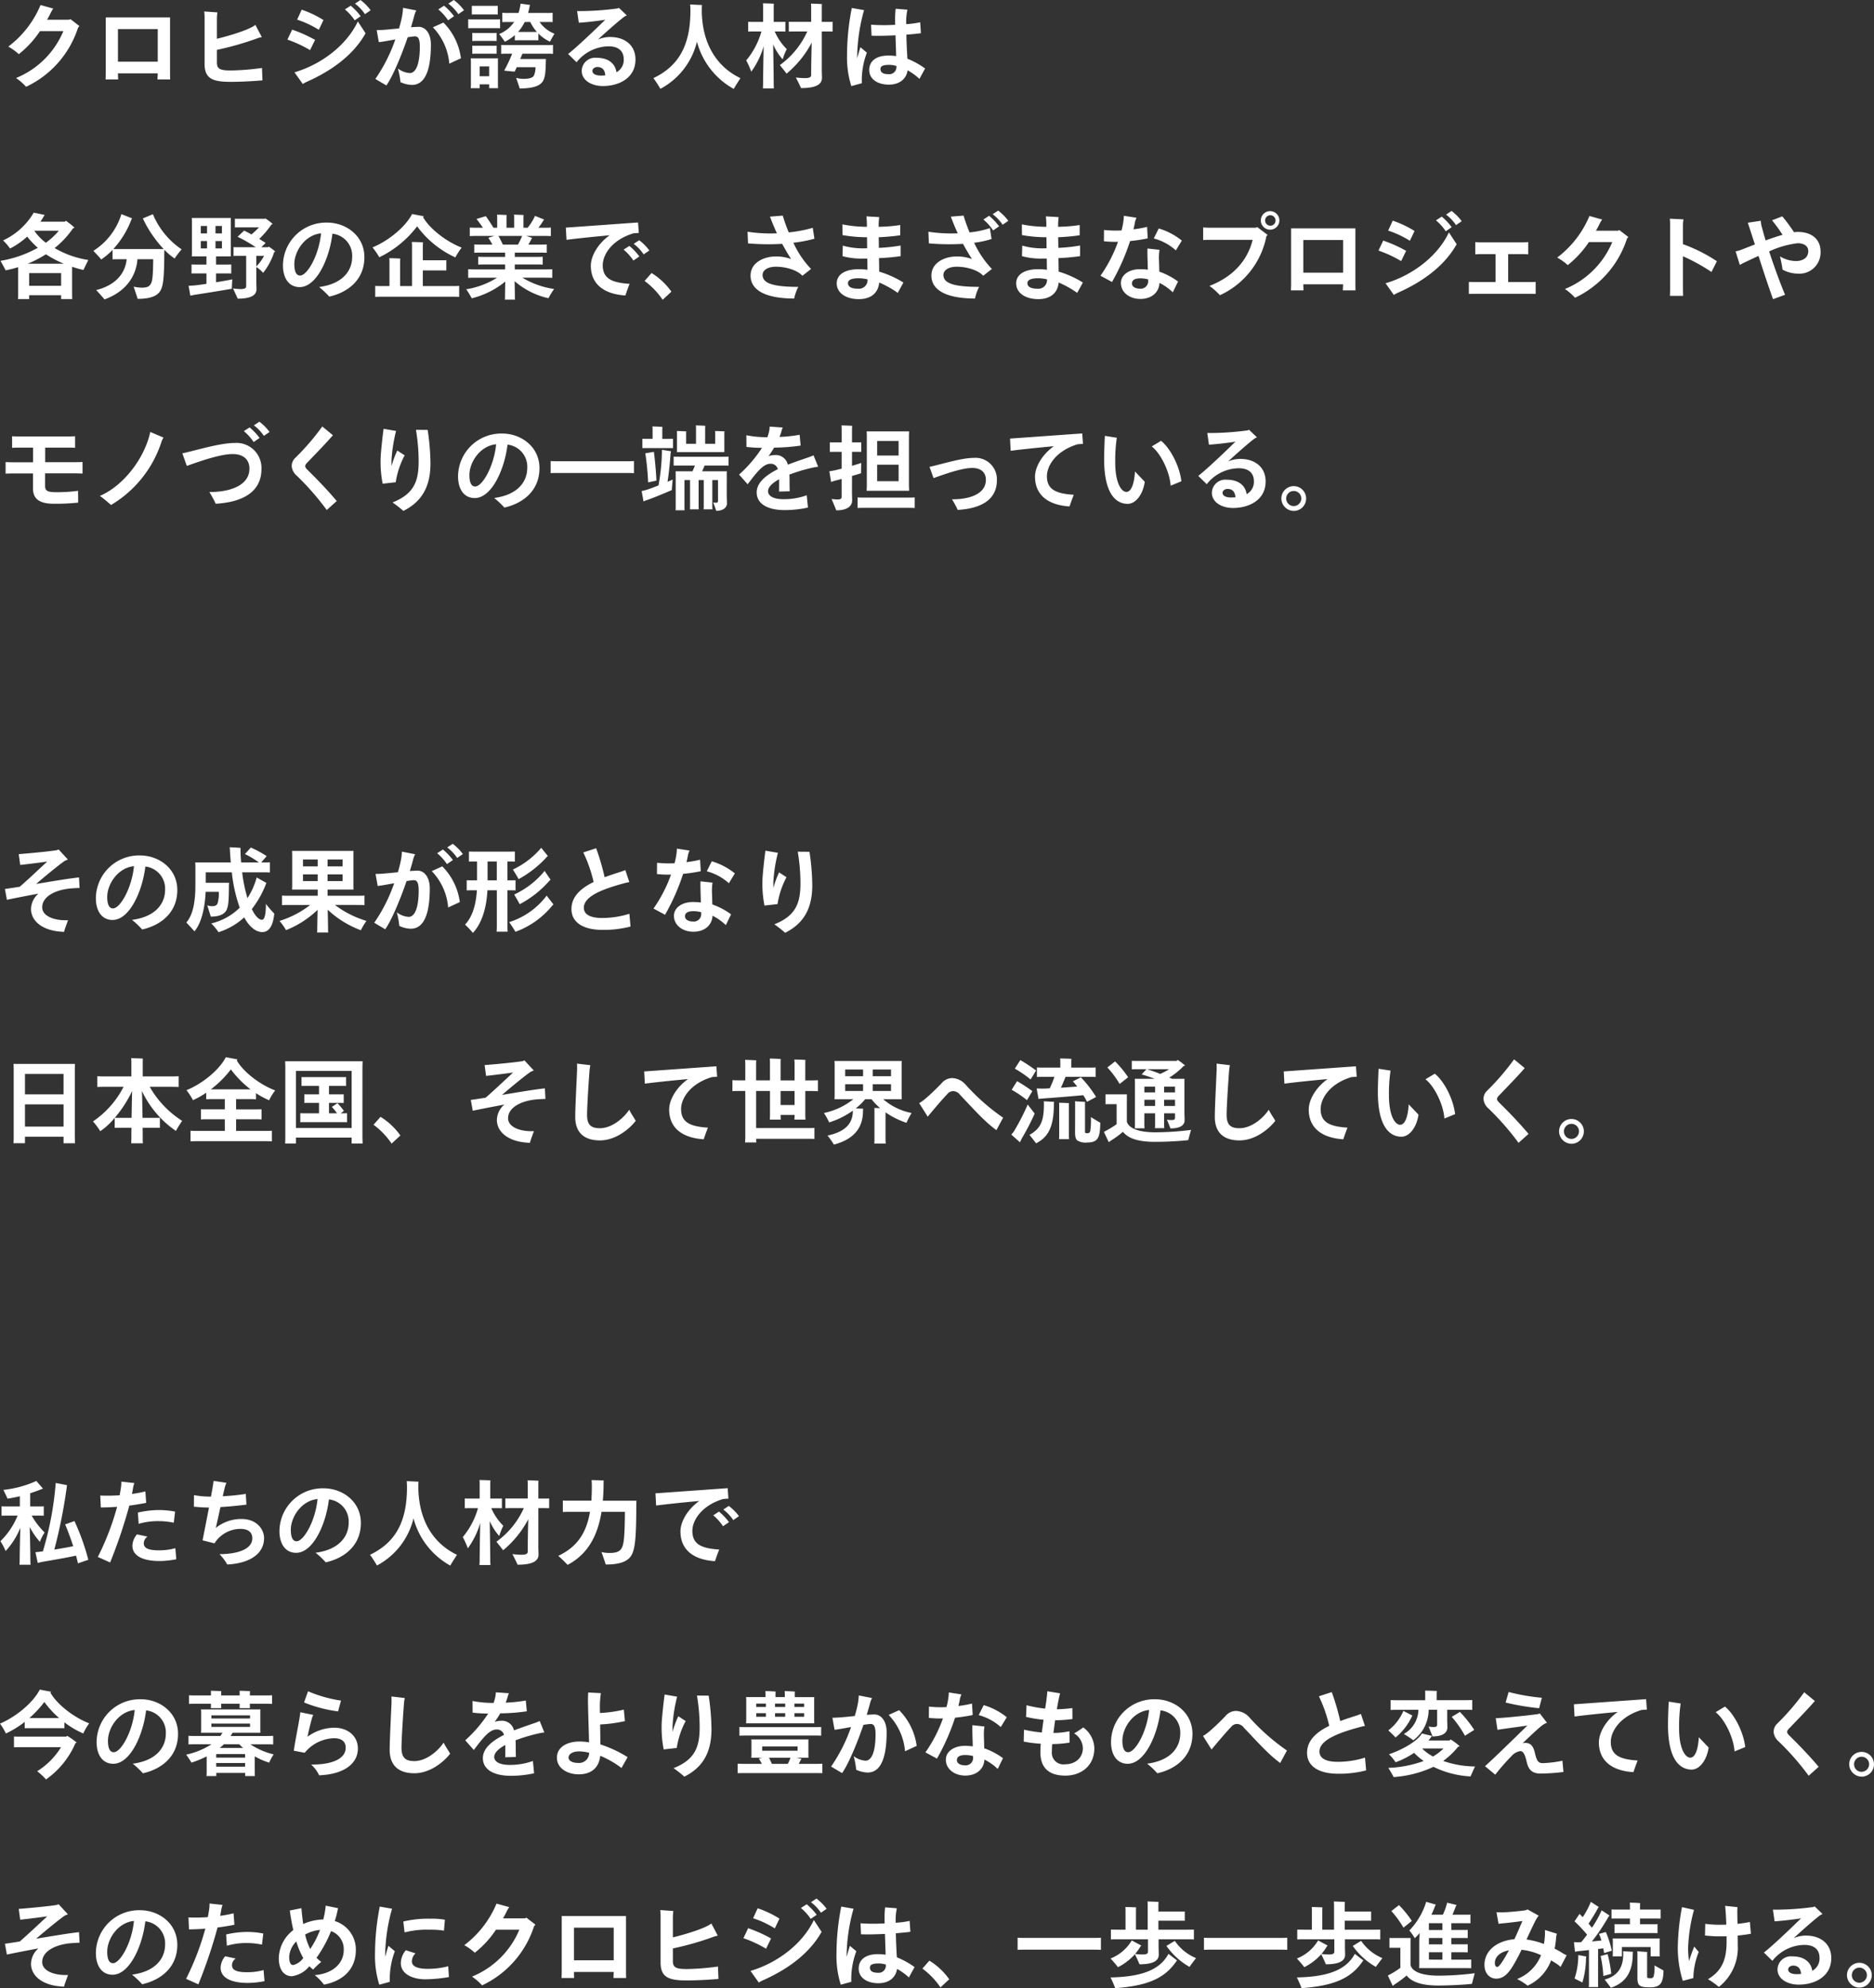 <svg xmlns="http://www.w3.org/2000/svg" width="382.146" height="405.259" viewBox="0 0 382.146 405.259">
  <rect x="0" y="0" width="382.146" height="405.259" fill="#333333" stroke="none"/>
  <path id="パス_7857" data-name="パス 7857" d="M14.82,4.289l-.285.133H10.051c.285-.475.532-.969.779-1.463a4.452,4.452,0,0,1,.494-.817l-2.6-.722A20.49,20.49,0,0,1,2.147,9.894a11.326,11.326,0,0,1,2.147,1.539A20.14,20.14,0,0,0,8.607,6.74h4.769A17.7,17.7,0,0,1,3.724,16.3a11.347,11.347,0,0,1,2.052,1.786A20.113,20.113,0,0,0,16.359,6.075l.285-.38ZM35.15,16.582c0-.038-.019-.874-.019-1.425V3.947H22.021V15.138c0,.589-.038,1.406-.038,1.444h2.565c0-.038-.038-.7-.038-1.235h8.113c-.019.551-.057,1.2-.057,1.235ZM32.623,6.322v6.65H24.51V6.322Zm21.261,7.923a50.713,50.713,0,0,1-6.346.513c-2.242,0-2.85-.323-2.85-1.634V10.559a60.676,60.676,0,0,0,8.094-2.3,5.535,5.535,0,0,1,1.064-.3L52.535,5.467c-1.14.95-5.149,2.185-7.847,2.831V4.327a10.449,10.449,0,0,1,.1-1.406L42.1,2.731a11.171,11.171,0,0,1,.076,1.463v9.234c0,3.04,1.71,3.648,5.282,3.648,2.2,0,4.522-.133,6.517-.3ZM73.967.394l-1.121.741a8.809,8.809,0,0,1,2.033,2.147l1.159-.8A10.26,10.26,0,0,0,73.967.394Zm-2,1.159-1.178.76a10.253,10.253,0,0,1,2,2.223L74.005,3.7A12.615,12.615,0,0,0,71.972,1.553Zm-6.5,4.921.95-1.995A21.035,21.035,0,0,0,61.978,2.37L61.047,4.4A20.008,20.008,0,0,1,65.474,6.474Zm7.961-1.71c-2.261,4.807-7.372,8.74-12.92,10.374l1.691,2.375a6.523,6.523,0,0,1,.8-.437c4.56-2.014,9.348-5.149,12.008-9.9Zm-9.747,5.852,1.026-2.09a28.035,28.035,0,0,0-4.674-2.09l-.969,2.033A24.642,24.642,0,0,1,63.688,10.616ZM93.917,3.282l1.159-.8A10.26,10.26,0,0,0,93,.394l-1.121.741A8.808,8.808,0,0,1,93.917,3.282Zm-2.09,1.254L93.043,3.7A12.615,12.615,0,0,0,91.01,1.553l-1.178.76A10.253,10.253,0,0,1,91.827,4.536ZM85.88,5.866c-.437,0-1.007.038-1.615.076.266-.874.513-1.71.7-2.47a6.1,6.1,0,0,1,.38-.95l-2.7-.532a11.5,11.5,0,0,1-.228,1.862c-.133.684-.342,1.482-.589,2.337-1.729.171-3.477.361-4.56.342l.437,2.451c.456-.019,1.881-.285,3.363-.551a33.233,33.233,0,0,1-4.066,8.056l2.242,1.33c1.292-1.843,3.021-5.947,4.351-9.823a13.143,13.143,0,0,1,1.463-.19c.665,0,1.007.494,1.007,2.109,0,3.287-.7,5.377-2.052,5.377a4.5,4.5,0,0,1-2.413-.931,15.936,15.936,0,0,1,.513,2.774,5.878,5.878,0,0,0,2.337.57c2.584,0,3.876-2.793,3.876-8.227C88.331,7.044,87.077,5.866,85.88,5.866Zm5-.874-2.147.969a12.126,12.126,0,0,1,3.344,7.41l2.375-1.1A12.652,12.652,0,0,0,90.877,4.992Zm14.554,2.565V8.621c.266-.019.513-.019.779-.019h3.268c.266,0,.494,0,.76.019V7.215a7.507,7.507,0,0,0,2.375,1.672c.209-.456.646-1.178.912-1.615a6.63,6.63,0,0,1-3.04-2.394h1.444c.475,0,.874,0,1.216.019V3a11.64,11.64,0,0,1-1.216.038h-3.781c.133-.456.228-.95.323-1.444l.076-.19-1.938-.266a11.158,11.158,0,0,1-.418,1.9H104.12A12.026,12.026,0,0,1,102.885,3V4.9c.361-.019.741-.019,1.235-.019H105.3a6.872,6.872,0,0,1-3.059,2.451c.361.456.912,1.178,1.159,1.577A9.226,9.226,0,0,0,105.431,7.557Zm-4.294-4.218c.3,0,.551,0,.817.019V1.572c-.266.019-.513.019-.817.019H97.489c-.266,0-.551,0-.817-.019V3.358c.266-.019.551-.019.817-.019Zm.4,2.793c.3,0,.608,0,.893.019V4.327c-.285.019-.589.019-.893.019H96.843c-.323,0-.627,0-.912-.019V6.151c.3-.019.589-.019.912-.019Zm7.049-1.254a9.006,9.006,0,0,0,1.349,2.033H106.1a8.8,8.8,0,0,0,1.349-2.033ZM101.726,7.1c-.266.019-.513.019-.779.019h-3.4c-.285,0-.513,0-.779-.019V8.754c.266-.019.494-.019.779-.019h3.4c.266,0,.513,0,.779.019Zm2.166,2.489a12.026,12.026,0,0,1-1.235-.038v1.824a12.026,12.026,0,0,1,1.235-.038H104.9a29.928,29.928,0,0,1-1.634,3.458c.608.057,1.615.171,2.147.19.114-.209.247-.532.418-.893h3.819a3.874,3.874,0,0,1-.361,1.786c-.323.4-.95.589-2.052.589a5.684,5.684,0,0,1-1.539-.209c.247.684.627,1.748.722,2.166,2.755,0,4.18-.532,4.75-1.5.437-.76.551-1.748.589-3.876,0-.152.019-.437.038-.627h-5.263q.256-.57.456-1.083h4.978a12.419,12.419,0,0,1,1.254.038V9.552a12.419,12.419,0,0,1-1.254.038Zm-6.346.133c-.285,0-.513,0-.779-.019v1.653c.266-.019.494-.019.779-.019h3.4c.266,0,.513,0,.779.019V9.7c-.266.019-.513.019-.779.019Zm4.465,2.565H96.444a5.845,5.845,0,0,1,.038.627v4.826a6.176,6.176,0,0,1-.038.627h1.824v-.779h1.938v.779h1.805l-.019-.627V12.915C101.992,12.668,101.992,12.5,102.011,12.288Zm-3.743,3.648V13.922h1.938v2.014Zm26.619-8a6.406,6.406,0,0,0-2.489.513c2.014-1.862,4.123-3.7,5.32-4.617a3.776,3.776,0,0,1,.551-.3L126.654,1.99a.9.9,0,0,1-.323.133,58.228,58.228,0,0,1-8.189.532l.342,2.375c1.6-.095,3.648-.342,5.4-.608-2.242,2.185-5.757,5.548-7.581,6.973l1.729,1.691a8.458,8.458,0,0,1,6.517-3.249c2.014,0,3.1.95,3.1,2.66a2.835,2.835,0,0,1-1.482,2.622c-.266-1.786-1.653-2.945-4.066-2.945a2.734,2.734,0,0,0-3.021,2.66c0,1.976,2.071,3.1,4.313,3.1,3.268,0,6.65-1.615,6.65-5.415C130.036,9.533,127.775,7.937,124.887,7.937ZM123.025,15.8c-1.121,0-1.767-.361-1.767-.969,0-.437.513-.779.988-.779.95,0,1.558.513,1.634,1.71C123.595,15.784,123.31,15.8,123.025,15.8ZM143.564,2.9V2.047c0-.228.038-.551.038-.627l-2.413-.114c.038.323.057.855.057,1.235,0,6.612-2.033,11.153-7.543,13.775a25.606,25.606,0,0,1,1.425,2.185,14.819,14.819,0,0,0,7.448-9.614,15.544,15.544,0,0,0,7.505,9.633c.323-.589.988-1.615,1.368-2.2C147.611,14.511,143.773,10.521,143.564,2.9Zm14.554,6.555a11.666,11.666,0,0,0,1.938,3.04,12.617,12.617,0,0,1,.836-2.09,11.471,11.471,0,0,1-2.451-3.591H159.6c.361,0,.684,0,1.007.019V4.84c-.323.019-.646.019-1.007.019h-1.368V1.648a4.679,4.679,0,0,1,.038-.494c-.456-.038-1.748-.076-2.242-.076.019.152.038.437.038.57V4.859h-2.014c-.361,0-.722,0-1.026-.019V6.835c.323-.019.665-.019,1.026-.019h1.672a15.858,15.858,0,0,1-3.1,5.89,15.9,15.9,0,0,1,1.026,2.3,16.556,16.556,0,0,0,2.527-5.168c-.057,2.945-.114,6.726-.114,7.524,0,.361-.019.76-.038,1.045h2.242c-.019-.285-.038-.684-.038-1.045C158.232,16.525,158.175,12.459,158.118,9.457Zm11-4.6h-1.083v-3.1c0-.133.019-.38.038-.532-.456-.038-1.767-.076-2.242-.1.019.19.038.475.038.627v3.1h-3.42c-.437,0-.8,0-1.14-.019V6.835c.342-.019.7-.019,1.14-.019h2.622a16.956,16.956,0,0,1-5.586,6.84c.4.513,1.064,1.33,1.368,1.748a20.711,20.711,0,0,0,5.13-6.327c-.076,2.014-.114,5.567-.114,5.738v.874c0,.418-.323.627-1.311.627a15.753,15.753,0,0,1-1.824-.133c.342.627.855,1.672,1.064,2.166,3.154,0,4.275-.8,4.275-2.09,0-.228-.038-1.159-.038-1.444v-8h1.083c.437,0,.8,0,1.121.019V4.84C169.917,4.859,169.556,4.859,169.119,4.859Zm6.8,5.168c-.228.684-.456,1.463-.665,2.261v-.532a36.355,36.355,0,0,1,1.406-9.291l-2.508-.437a50.3,50.3,0,0,0-.969,9.614,19.378,19.378,0,0,0,.874,6.308l2.147-.589a16.038,16.038,0,0,1,1.026-6.232Zm13.186,4.332a17.2,17.2,0,0,0-3.61-1.995c-.076-1.254-.171-2.964-.209-4.9,1.292-.1,2.375-.209,2.964-.3L188.1,4.935a17.55,17.55,0,0,1-2.85.38V4.9A10.827,10.827,0,0,1,185.5,2.37L183.1,2.18a18.957,18.957,0,0,0-.114,2.451c0,.228,0,.494.019.817a37.839,37.839,0,0,1-4.921-.019l.1,2.242c1.5.057,3.249,0,4.883-.076.038,1.406.1,2.964.133,4.237a10.365,10.365,0,0,0-1.558-.114c-2.546,0-3.933,1.14-3.933,2.945,0,1.881,1.729,2.983,4.009,2.983,2.3,0,3.591-1.292,3.819-2.926a13.286,13.286,0,0,1,2.413,1.748Zm-7.448,1.159c-1.121,0-1.653-.342-1.653-1.064,0-.475.323-.836,1.786-.836a4.988,4.988,0,0,1,1.463.228V14A1.454,1.454,0,0,1,181.659,15.518ZM15.162,54.775a21.822,21.822,0,0,0,2.318.646c.19-.437.684-1.425.988-2.033a19.376,19.376,0,0,1-6.878-2.432,17.948,17.948,0,0,0,3.743-4.009,1.275,1.275,0,0,0,.323-.152,17.474,17.474,0,0,0-1.767-1.406,1.791,1.791,0,0,0-.19.19h-5A10.882,10.882,0,0,0,9.424,44.4a1.04,1.04,0,0,0,.152-.19l-2.242-.475A14.1,14.1,0,0,1,1.083,49.4a11.881,11.881,0,0,1,1.425,1.653A15.653,15.653,0,0,0,6,48.619,15.381,15.381,0,0,0,8.17,50.9a23.379,23.379,0,0,1-7.619,2.66c.342.589.855,1.52,1.045,1.938a23.017,23.017,0,0,0,2.565-.646v5.757c0,.266-.019.532-.038.741H6.4V60.57H12.92v.779h2.261l-.019-.741V54.87ZM7.448,47.422h5A13.727,13.727,0,0,1,9.8,49.873,10.577,10.577,0,0,1,7.448,47.422Zm6.023,6.726H6.118a24.3,24.3,0,0,0,3.7-1.919A22.728,22.728,0,0,0,13.471,54.148ZM6.4,58.651V56.067H12.92v2.584ZM31.635,44.059l-2.052.855a23.84,23.84,0,0,0,4.256,6.251H24.6c-.4,0-.722,0-1.026-.019a18.659,18.659,0,0,0,3.686-6.023.539.539,0,0,1,.152-.209l-2.2-.874a13.532,13.532,0,0,1-5.719,7.486c.494.513,1.292,1.349,1.6,1.767a14.362,14.362,0,0,0,2.318-1.957v1.919c.342-.019.722-.019,1.2-.019h1.672c-.266,2.793-2.147,5.263-6.213,6.289.513.532,1.311,1.425,1.691,1.9,4.066-1.463,6.422-4.408,6.726-8.189h3.211c-.038,3.325-.152,4.294-.418,4.883-.323.646-.76.912-1.919.912a8.377,8.377,0,0,1-1.653-.209c.285.836.7,2.071.817,2.489,2.736,0,4.18-.646,4.75-1.862.494-1.064.665-2.641.684-7.619,0-.114.019-.342.019-.513a12.922,12.922,0,0,0,2.09,1.767,18.763,18.763,0,0,1,1.425-1.862A16.127,16.127,0,0,1,31.635,44.059ZM44.517,56.124h2.052c.38,0,.722,0,1.045.019V54.3c-.323.019-.665.019-1.045.019H44.517V52.647h3.021l-.019-.722v-6.4c0-.247,0-.475.019-.7h-7.98c.019.209.038.456.038.7v6.4c0,.266-.019.532-.038.722h3v1.672h-2c-.4,0-.722,0-1.045-.019v1.843c.323-.019.646-.019,1.045-.019h2v2.128c-.969.152-1.862.266-2.432.323-.4.019-.874.057-1.216.076l.361,2.014.95-.19c1.824-.266,6.65-1.064,7.505-1.216.019-.551.057-1.273.095-1.919-.437.1-1.805.342-3.306.589ZM56.6,51.678a9.755,9.755,0,0,0-1.33-1.007l-.114.114H53.751l.874-.874c-.418-.266-.855-.551-1.311-.817A17.838,17.838,0,0,0,55.8,46.168a1.853,1.853,0,0,0,.266-.114,10.792,10.792,0,0,0-1.5-1.14l-.076.076H49.229c-.323,0-.589,0-.874-.019v1.786c.3-.019.551-.019.874-.019h4.047c-.475.494-1.026,1.007-1.539,1.444-.532-.3-1.045-.57-1.5-.779-.475.437-.988.931-1.33,1.254a30.8,30.8,0,0,1,3.705,2.128H49.039c-.361,0-.665,0-.969-.019v1.805c.3-.019.608-.019.969-.019h1.615v6.175c0,.4-.285.589-1.121.589a10.839,10.839,0,0,1-1.558-.133c.285.627.76,1.634.95,2.09,2.793,0,3.838-.741,3.838-1.957,0-.247-.038-1.216-.038-1.5V54.832a6.317,6.317,0,0,1,1.387,1.178,13.4,13.4,0,0,0,2.261-4.237C56.449,51.735,56.544,51.716,56.6,51.678ZM42.674,46.453v1.52H41.4v-1.52Zm3.04,1.52H44.4v-1.52h1.311ZM41.4,49.531h1.273v1.5H41.4Zm3,1.5v-1.5h1.311v1.5ZM52.725,54.7V52.552H54.3A9.526,9.526,0,0,1,52.725,54.7ZM67.2,45.769a8.8,8.8,0,0,0-9.044,8.721c0,2.66,1.254,4.427,3.4,4.427,3.477,0,6.1-5.871,6.688-10.887a4.526,4.526,0,0,1,4.028,4.731c0,2.812-1.938,5.51-6.745,6.137A18.25,18.25,0,0,1,67.6,60.855c3.743-.836,7.163-3.382,7.163-8.037C74.765,48.429,70.984,45.769,67.2,45.769ZM61.655,56.561c-.836,0-1.178-.912-1.178-2.337,0-2.6,2.147-5.947,5.453-6.27C65.474,52.495,63.1,56.561,61.655,56.561ZM85.519,46.529a19.8,19.8,0,0,0,7.79,6.327A16.547,16.547,0,0,1,94.6,50.861c-2.888-1.083-6.422-3.686-7.866-6.194.038-.057.114-.133.152-.19l-2.394-.456c-1.482,2.831-5.092,5.6-8.075,6.8a15.332,15.332,0,0,1,1.387,2.014A21.288,21.288,0,0,0,85.519,46.529Zm1.159,12.179V55.516h3.876c.323,0,.627,0,.912.019V53.426c-.3.019-.589.019-.912.019H86.678V50.481c0-.209.019-.475.038-.684-.475-.038-1.805-.076-2.28-.076.019.19.038.551.038.741v8.246H82.042V53.654c0-.152.019-.38.038-.551-.456-.038-1.767-.076-2.242-.076.019.171.038.475.038.608v5.073H78.831c-.779,0-1.387,0-1.862-.038v2.242c.475-.038,1.083-.038,1.862-.038H92.207c.779,0,1.387,0,1.881.038V58.67c-.494.038-1.1.038-1.881.038Zm26.771.589a17.18,17.18,0,0,1-6.46-2.3h4.351c.722,0,1.254,0,1.729.038V55.269c-.475.038-1.007.038-1.729.038h-5.909V54.3h4.313c.57,0,.988,0,1.387.038V52.723c-.4.038-.817.038-1.387.038h-4.313v-.874h5c.608,0,1.083,0,1.52.038v-1.71c-.437.038-.912.038-1.52.038h-2.223c.247-.418.456-.817.608-1.121a2.812,2.812,0,0,1,.152-.247c-.361-.133-.8-.266-1.2-.4h3.344c.684,0,1.2,0,1.672.038V46.776c-.475.038-.988.038-1.672.038h-.874a11.2,11.2,0,0,0,1.007-1.444l.171-.228-1.862-.741a10.639,10.639,0,0,1-1.5,2.413H107.2V44.667a3.392,3.392,0,0,1,.038-.437c-.4-.038-1.558-.076-1.976-.076.019.152.038.4.038.494v2.166H103.74V44.667a3.392,3.392,0,0,1,.038-.437c-.4-.038-1.558-.076-1.976-.076.019.152.038.4.038.494v2.166h-.76c-.475-.779-1.14-1.8-1.558-2.356l-1.9.57c.38.475.874,1.14,1.311,1.786H97.926c-.7,0-1.216,0-1.672-.038v1.748c.456-.038.969-.038,1.672-.038h3.325l-1.216.38c.247.361.551.874.836,1.387H98.686c-.608,0-1.1,0-1.52-.038v1.71c.418-.038.912-.038,1.52-.038h4.769v.874h-4.1c-.551,0-.988,0-1.387-.038v1.615c.4-.038.836-.038,1.387-.038h4.1v1.007H97.66c-.7,0-1.235,0-1.729-.038v1.767C96.425,57,96.957,57,97.66,57h4.161a16.723,16.723,0,0,1-6.289,2.356A19.225,19.225,0,0,1,96.653,61.2a17.288,17.288,0,0,0,6.84-3.42c-.038,1.159-.057,2.85-.057,3.059a3.272,3.272,0,0,1-.038.627h2.09a3.271,3.271,0,0,1-.038-.627c0-.209-.019-1.995-.057-3.135a15.663,15.663,0,0,0,6.9,3.477A18.145,18.145,0,0,1,113.449,59.3ZM102.106,48.486h4.826a16.36,16.36,0,0,1-.855,1.767H103C102.714,49.664,102.372,48.961,102.106,48.486Zm21.261,5.966c0-2.128,1.843-5.168,6.27-6.5.4-.038.76-.057,1.083-.076l-.152-2.128c-3.363.228-12.236.874-14.725,1.045l.133,2.489c1.862-.247,5.472-.627,8.8-.931-2.527,1.805-3.838,4.351-3.838,6.194,0,3.7,2.584,5.795,7.049,6.08.209-.646.532-1.558.855-2.375C125.21,58.024,123.367,57.169,123.367,54.452ZM130.8,49.36l-1.121.741a8.809,8.809,0,0,1,2.033,2.147l1.159-.8A10.26,10.26,0,0,0,130.8,49.36Zm-2,1.159-1.178.76a10.253,10.253,0,0,1,1.995,2.223l1.216-.836A12.615,12.615,0,0,0,128.8,50.519Zm8.569,9.329a13.859,13.859,0,0,0-4.047-3.8L131.9,57.663a15.722,15.722,0,0,1,3.686,3.838Zm24.871-9.975a27.923,27.923,0,0,0,4.294-.817l-.342-2.223a27.186,27.186,0,0,1-4.9.931,34.244,34.244,0,0,1-1.216-3.42l-2.6.209c.418,1.14.893,2.28,1.406,3.4a30.515,30.515,0,0,1-5.985-.323l.1,2.375a47.938,47.938,0,0,0,6.954.095c.608,1.1,1.216,2.147,1.824,3.1a8.709,8.709,0,0,0-3.059-.532c-2.6,0-5.206,1.311-5.206,3.9,0,3.04,3.192,4.674,8.892,4.674a9.861,9.861,0,0,1,.836-2.375c-5.149,0-7.277-.722-7.277-2.432,0-.969,1.064-1.672,2.7-1.672,2.28,0,4.5.8,5.415,1.843l1.767-1.387A19.441,19.441,0,0,1,162.241,49.873Zm22.439,8.113a20.109,20.109,0,0,0-4.94-2.223c0-.836-.019-1.786-.038-2.755a41.76,41.76,0,0,0,4.408-.4V50.443a34.257,34.257,0,0,1-4.427.475c-.019-.76-.019-1.482-.038-2.166a43.369,43.369,0,0,0,4.389-.4v-2.09a31.608,31.608,0,0,1-4.408.361,18.264,18.264,0,0,1,.114-1.976l-2.6-.152a20.423,20.423,0,0,1,.1,2.052v.076a25.751,25.751,0,0,1-5-.494l.019,2.185a28.949,28.949,0,0,0,5,.437c0,.7.019,1.482.019,2.261h-.437a14.977,14.977,0,0,1-4.522-.551l-.057,2.147a14.558,14.558,0,0,0,4.218.494h.836c.019.817.019,1.6.038,2.28a13.284,13.284,0,0,0-1.748-.114c-3.04,0-4.522,1.216-4.522,2.888,0,1.919,1.824,3.211,4.5,3.211,2.66,0,3.99-1.425,4.161-3.382a19.854,19.854,0,0,1,3.781,2.109Zm-9.272,1.254c-1.387,0-2.033-.418-2.033-1.14,0-.589.646-.988,2.166-.988a8.265,8.265,0,0,1,1.824.228A1.754,1.754,0,0,1,175.408,59.24ZM204,43.318l-1.121.741a8.808,8.808,0,0,1,2.033,2.147l1.159-.8A10.26,10.26,0,0,0,204,43.318Zm-4.9,6.555a18.887,18.887,0,0,0,3.553-.76l-.342-2.223a17.979,17.979,0,0,1-4.142.874,34.244,34.244,0,0,1-1.216-3.42l-2.6.209c.418,1.14.893,2.3,1.406,3.4a30.746,30.746,0,0,1-5.985-.323l.1,2.375a48.045,48.045,0,0,0,6.954.095c.608,1.1,1.216,2.147,1.824,3.1a8.709,8.709,0,0,0-3.059-.532c-2.6,0-5.206,1.311-5.206,3.9,0,3.04,3.192,4.674,8.892,4.674a9.861,9.861,0,0,1,.836-2.375c-5.149,0-7.277-.722-7.277-2.432,0-.969,1.064-1.672,2.7-1.672,2.28,0,4.5.8,5.415,1.843l1.767-1.387A19.772,19.772,0,0,1,199.1,49.873Zm3.059-5.491-1.178.76a10.253,10.253,0,0,1,1.995,2.223l1.216-.836A12.615,12.615,0,0,0,202.16,44.382Zm19.114,13.6a20.109,20.109,0,0,0-4.94-2.223c0-.836-.019-1.786-.038-2.755a41.76,41.76,0,0,0,4.408-.4V50.443a34.257,34.257,0,0,1-4.427.475c-.019-.76-.019-1.482-.038-2.166a43.369,43.369,0,0,0,4.389-.4v-2.09a31.608,31.608,0,0,1-4.408.361,18.264,18.264,0,0,1,.114-1.976l-2.6-.152a20.423,20.423,0,0,1,.1,2.052v.076a25.751,25.751,0,0,1-5-.494l.019,2.185a28.949,28.949,0,0,0,5,.437c0,.7.019,1.482.019,2.261h-.437a14.977,14.977,0,0,1-4.522-.551l-.057,2.147a14.558,14.558,0,0,0,4.218.494h.836c.019.817.019,1.6.038,2.28a13.284,13.284,0,0,0-1.748-.114c-3.04,0-4.522,1.216-4.522,2.888,0,1.919,1.824,3.211,4.5,3.211,2.66,0,3.99-1.425,4.161-3.382a19.854,19.854,0,0,1,3.781,2.109ZM212,59.24c-1.387,0-2.033-.418-2.033-1.14,0-.589.646-.988,2.166-.988a8.265,8.265,0,0,1,1.824.228A1.754,1.754,0,0,1,212,59.24Zm22.5-10.26-.133-2.337a22,22,0,0,1-2.774.494c.114-.494.228-.969.3-1.425a4.2,4.2,0,0,1,.323-.931l-2.584-.4c0,.285-.038.551-.057.836a14.187,14.187,0,0,1-.418,2.147,22.019,22.019,0,0,1-3.572-.095l-.019,2.3a20.47,20.47,0,0,0,2.869.114,28.671,28.671,0,0,1-3.572,6.916l2.356,1.273a44.755,44.755,0,0,0,3.686-8.341A32.261,32.261,0,0,0,234.5,48.98Zm6.954.456a13.5,13.5,0,0,0-4.712-2.47L235.733,49a10.8,10.8,0,0,1,4.5,2.432ZM236.8,53.5a10.908,10.908,0,0,1,.1-2.185l-2.451-.266c-.019.513-.019.931,0,1.748l.076,2.565a14.761,14.761,0,0,0-1.615-.095c-2.223,0-3.876,1.159-3.876,2.812,0,1.957,1.8,3.249,3.952,3.249,2.356,0,3.819-1.368,3.914-3.268a11.19,11.19,0,0,1,2.717,1.919l1.064-2.2a14.432,14.432,0,0,0-3.819-2.014Zm-3.838,5.738c-.95,0-1.672-.38-1.672-1.045,0-.76.646-1.064,1.748-1.064a6.759,6.759,0,0,1,1.539.209l.019.323A1.521,1.521,0,0,1,232.959,59.24ZM259.5,43.432a1.891,1.891,0,1,0,0,3.781,1.891,1.891,0,0,0,0-3.781Zm0,2.964a1.064,1.064,0,1,1,1.064-1.064A1.039,1.039,0,0,1,259.5,46.4Zm-3,.418h-9.443c-.418,0-.969-.038-1.254-.057v2.565c.3-.019.874-.038,1.254-.038h8.835c-1.007,4.1-3.876,7.486-8.8,9.386a13.875,13.875,0,0,1,2.128,1.9A16.738,16.738,0,0,0,258.7,48.543l.247-.266-2.09-1.577Zm20.368,12.768c0-.038-.019-.874-.019-1.425V46.947h-13.11V58.138c0,.589-.038,1.406-.038,1.444h2.565c0-.038-.038-.7-.038-1.235h8.113c-.019.551-.057,1.2-.057,1.235Zm-2.527-10.26v6.65h-8.113v-6.65Zm22.116-5.928-1.121.741a8.809,8.809,0,0,1,2.033,2.147l1.159-.8A10.26,10.26,0,0,0,296.457,43.394Zm-2,1.159-1.178.76a10.253,10.253,0,0,1,1.995,2.223l1.216-.836A12.615,12.615,0,0,0,294.462,44.553Zm-6.5,4.921.95-1.995a21.035,21.035,0,0,0-4.446-2.109l-.931,2.033A20.009,20.009,0,0,1,287.964,49.474Zm7.961-1.71c-2.261,4.807-7.372,8.74-12.92,10.374l1.691,2.375a6.523,6.523,0,0,1,.8-.437c4.56-2.014,9.348-5.149,12.008-9.9Zm-9.747,5.852,1.026-2.09a28.035,28.035,0,0,0-4.674-2.09l-.969,2.033A24.641,24.641,0,0,1,286.178,53.616Zm26.41,4.275h-4.579v-5.7h3.04c.323,0,.779.038,1.045.057V49.74c-.038,0-.589.057-1.045.057h-8.664c-.323,0-.817-.038-1.083-.057v2.508c.285-.019.76-.057,1.083-.057h3.059v5.7h-4.389c-.342,0-.8-.019-1.064-.038V60.3c.266,0,.741-.019,1.064-.019h11.533l1.026.019V57.853C313.367,57.872,312.93,57.891,312.588,57.891Zm18.088-10.6-.285.133h-4.484c.285-.475.532-.969.779-1.463a4.454,4.454,0,0,1,.494-.817l-2.6-.722A20.491,20.491,0,0,1,318,52.894a11.326,11.326,0,0,1,2.147,1.539,20.14,20.14,0,0,0,4.313-4.693h4.769A17.7,17.7,0,0,1,319.58,59.3a11.346,11.346,0,0,1,2.052,1.786,20.113,20.113,0,0,0,10.583-12.008l.285-.38Zm18.791,8.55,1.1-2.2a32.3,32.3,0,0,0-6.916-3.477V46.4a6.194,6.194,0,0,1,.114-1.292l-2.793-.133a11.94,11.94,0,0,1,.057,1.5V59.354c0,.437-.019,1.026-.038,1.349h2.7c-.019-.342-.038-.95-.038-1.349V52.628A38.206,38.206,0,0,1,349.467,55.839Zm17.594-8.17a5.744,5.744,0,0,0-.76.057,34.051,34.051,0,0,0-2.394-3.23l-2.09.8a34.068,34.068,0,0,1,2.147,2.964c-1.064.3-2.261.7-3.458,1.14-.3-1.007-.551-1.9-.741-2.622a4.823,4.823,0,0,1-.228-1.387l-2.66.4c.19.589.342,1.026.589,1.805l.855,2.622c-.988.38-1.919.76-2.774,1.083a6.06,6.06,0,0,1-1.159.323l.855,2.774c.209-.114.513-.285.7-.38.912-.437,1.995-.95,3.116-1.463.912,2.85,1.938,5.985,2.964,8.816l2.451-.893c-1.026-2.432-2.261-5.833-3.249-8.835a19.015,19.015,0,0,1,5.814-1.672c1.1,0,2.166.437,2.166,1.615,0,1.425-1.216,2.014-2.508,2.014a6.445,6.445,0,0,1-3.268-.95,25.014,25.014,0,0,1,.532,2.7,6.6,6.6,0,0,0,3.116.817,4.311,4.311,0,0,0,4.636-4.465C371.716,49.208,369.949,47.669,367.061,47.669ZM15.979,96.882c.38,0,.969.019,1.311.038V94.564c-.323.019-.912.038-1.311.038H9.671V91.638h4.921c.361,0,.893.019,1.178.038V89.32c-.285.019-.8.038-1.178.038H4.1c-.38,0-.893-.019-1.178-.038v2.356c.285-.019.817-.038,1.178-.038H7.2v2.983H2.926c-.38,0-.988-.019-1.33-.038v2.356c.361-.019.969-.038,1.33-.038H7.182v3.021c0,2.128,1.254,3.154,4.256,3.154a43.53,43.53,0,0,0,4.959-.228l-.019-2.413a30.632,30.632,0,0,1-4.408.285c-1.824,0-2.318-.266-2.318-1.273V96.882Zm7.125,6.441A23.273,23.273,0,0,0,33.383,90.46a4.128,4.128,0,0,1,.418-.874l-2.7-1.14c-1.178,5.415-5.472,10.963-10.279,13.034C21.527,101.955,22.458,102.772,23.1,103.323ZM53.352,86.356l-1.121.741a8.808,8.808,0,0,1,2.033,2.147l1.159-.8A10.26,10.26,0,0,0,53.352,86.356Zm-1.995,1.159-1.178.76a10.253,10.253,0,0,1,2,2.223l1.216-.836A12.616,12.616,0,0,0,51.357,87.515Zm-6.916,15.561c5.491-.323,9.329-2.394,9.329-7.068a5.092,5.092,0,0,0-5.453-5.32c-3.135,0-8.208,1.615-10.678,2.109l.912,2.565c2.584-.912,6.783-2.413,9.348-2.413,2.318,0,3.42,1.235,3.42,2.964,0,3.648-4.408,4.807-8.17,4.769A22.579,22.579,0,0,1,44.441,103.076ZM66.177,87.325a49.1,49.1,0,0,1-5.548,6.441,2.278,2.278,0,0,0-.684,1.691,2.854,2.854,0,0,0,1.026,1.9,54.953,54.953,0,0,1,6.118,6.992l2.033-1.824c-1.729-2.071-3.895-4.332-5.833-6.232-.437-.437-.589-.608-.589-.874,0-.3.209-.532.665-.988,1.482-1.558,3.458-3.553,4.978-5.32Zm16.8,5.89-1.5-.988A17.275,17.275,0,0,0,80.313,95.4c-.019-.342-.019-.741-.019-1.216a31.169,31.169,0,0,1,.931-5.947L78.679,87.8c-.247,1.786-.608,5.187-.608,6.118a22.472,22.472,0,0,0,.418,5.073l2.66-.3A17.193,17.193,0,0,1,82.973,93.215Zm4.693-5.187-2.394-.019a39.156,39.156,0,0,1,.551,6.441c0,3.99-.912,6.612-5.32,8.36a25.1,25.1,0,0,1,2.2,1.729c3.933-1.957,5.529-5.149,5.529-9.69A48.067,48.067,0,0,0,87.666,88.028Zm15.238.741A8.8,8.8,0,0,0,93.86,97.49c0,2.66,1.254,4.427,3.4,4.427,3.477,0,6.1-5.871,6.688-10.887a4.526,4.526,0,0,1,4.028,4.731c0,2.812-1.938,5.51-6.745,6.137a18.25,18.25,0,0,1,2.071,1.957c3.743-.836,7.163-3.382,7.163-8.037C110.466,91.429,106.685,88.769,102.9,88.769ZM97.356,99.561c-.836,0-1.178-.912-1.178-2.337,0-2.6,2.147-5.947,5.453-6.27C101.175,95.5,98.8,99.561,97.356,99.561Zm17.309-5.149c-.779,0-1.444,0-1.919-.038v2.47c.475-.038,1.14-.038,1.919-.038h13.148c.779,0,1.444,0,1.919.038v-2.47c-.475.038-1.14.038-1.919.038Zm23.845-2.223a1.749,1.749,0,0,1-.038.361h9.709a2.069,2.069,0,0,1-.019-.361v-3.42a3.707,3.707,0,0,1,.038-.437c-.4-.038-1.52-.076-1.938-.076.019.152.038.4.038.513v2.09h-2.052V87.667a3.7,3.7,0,0,1,.038-.475c-.4-.038-1.52-.076-1.938-.076.019.152.038.418.038.532v3.211h-2.014v-2.09a3.512,3.512,0,0,1,.019-.437c-.38-.038-1.5-.076-1.919-.076.019.152.038.4.038.513Zm-3-2.337V87.838a3.107,3.107,0,0,1,.038-.418c-.437-.057-1.615-.1-2.052-.1.019.152.038.4.038.513v2.014h-1.178c-.342,0-.627,0-.912-.019v1.919c.285-.019.57-.019.912-.019h4.427c.342,0,.627,0,.912.019V89.833c-.285.019-.57.019-.912.019Zm1.691,2.964c.019-.114.057-.3.1-.437l-1.862-.3a42.33,42.33,0,0,1-.7,7.258c-.95.38-1.9.741-2.47.912-.285.076-.722.19-.969.247l.38,2.109a6.568,6.568,0,0,1,.893-.342c1.52-.532,4.237-1.691,4.883-1.976,0-.266.1-1.368.171-2.128-.19.076-.57.247-1.045.437C136.9,96.559,137.123,94.089,137.2,92.816Zm-2.888,5.548c-.076-1.938-.323-4.37-.513-5.871l-1.748.3a57.149,57.149,0,0,1,.57,5.928Zm13.414-3.078c.513,0,.912,0,1.292.019V93.462c-.38.038-.779.038-1.292.038H139.1c-.513,0-.893,0-1.273-.038v1.843c.38-.019.76-.019,1.273-.019h3.059c-.133.38-.323.8-.494,1.178h-3.439l.019.57v6.631c0,.266,0,.532-.019.741h1.843a4.6,4.6,0,0,1-.038-.741V98.25h1.14v5.225c0,.247,0,.532-.019.741h1.805a4.719,4.719,0,0,1-.038-.741V98.25h1.045v5.225a4.6,4.6,0,0,1-.038.741h1.824a4.719,4.719,0,0,1-.038-.741V98.25h1.159v4.218c0,.3-.114.4-.418.4a3.585,3.585,0,0,1-.551-.057c.19.532.494,1.349.608,1.71,1.406,0,2.185-.665,2.185-1.52,0-.209-.038-1.273-.038-1.577V97.034a5.527,5.527,0,0,1,.019-.57H143.64c.171-.4.361-.817.494-1.178Zm19.57.247-.95-2.337a8.538,8.538,0,0,1-1.083.437c-1.159.4-2.641.893-4.161,1.482a2.5,2.5,0,0,0-2.717-1.957,3.366,3.366,0,0,0-1.216.228,19.619,19.619,0,0,0,1.14-1.748,39.8,39.8,0,0,0,5.415-.418l-.209-2.2a28.941,28.941,0,0,1-4.1.437,10.97,10.97,0,0,0,.456-1.406,3.244,3.244,0,0,1,.209-.513l-2.679-.19a4.726,4.726,0,0,1-.057.684,7.847,7.847,0,0,1-.4,1.482h-.114a21.469,21.469,0,0,1-4.18-.4l.019,2.375a24.946,24.946,0,0,0,3.173.19,27.339,27.339,0,0,1-4.674,5.453l1.748,1.976c1.786-2.356,3.154-4.18,4.636-4.18a1.473,1.473,0,0,1,1.52,1.1c-2.356,1.178-4.313,2.717-4.313,4.731,0,2.413,2.356,3.61,5.681,3.61a22.088,22.088,0,0,0,4.769-.513l-.247-2.508a13.691,13.691,0,0,1-4.731.8c-2.147,0-3.154-.7-3.154-1.634,0-.855.912-1.691,2.261-2.432v.19c0,.38,0,1.862-.019,2.318l2.166-.057c0-.551-.019-.893-.019-1.254,0-.779,0-1.482-.038-2.147a34.079,34.079,0,0,1,4.636-1.387A9.87,9.87,0,0,1,167.295,95.533Zm6.9,1.881c.836-.247,1.558-.456,1.843-.551,0-.57.019-1.463.038-2.109-.285.114-1.026.342-1.881.589v-2.85h.988c.3,0,.608,0,.893.019V90.555c-.285.019-.589.019-.893.019h-.988V87.952c0-.228.019-.532.038-.76-.437-.038-1.71-.076-2.185-.076.019.19.038.627.038.836v2.622H170.6c-.342,0-.646,0-.931-.019v1.957c.3-.019.589-.019.931-.019h1.482v3.439c-.57.133-1.083.266-1.444.342s-.76.133-1.064.19l.361,2.185c.285-.114.57-.209.893-.3.323-.076.76-.19,1.254-.323v3.667c0,.361-.209.513-.874.513a10.11,10.11,0,0,1-1.178-.1c.3.7.779,1.824.95,2.318,2.223,0,3.249-.855,3.249-2.033,0-.228-.038-1.368-.038-1.672Zm2.983,3.021h8.664l-.038-1.007V89.339c0-.342.019-.665.038-1.007h-8.664c.019.3.038.665.038,1.007V99.428C177.213,99.789,177.194,100.15,177.175,100.435Zm6.517-10.146v2.964h-4.37V90.289Zm-4.37,8.189V95.115h4.37v3.363Zm6.289,3.344h-8.892c-.57,0-1.007,0-1.387-.038v2.166c.38-.038.817-.038,1.387-.038h8.892c.551,0,.988,0,1.368.038v-2.166C186.6,101.822,186.162,101.822,185.611,101.822Zm10.146,2.508c4.978-.285,7.98-2.223,7.98-6.042a4.37,4.37,0,0,0-4.712-4.56c-2.622,0-6.916,1.406-9.025,1.824l.817,2.3c2.242-.8,5.776-2.071,7.9-2.071,1.881,0,2.774,1.007,2.774,2.413,0,2.945-3.439,4.009-6.916,3.971A20.247,20.247,0,0,1,195.757,104.33Zm18.183-6.878c0-2.128,1.843-5.168,6.27-6.5.4-.038.76-.057,1.083-.076l-.152-2.128c-3.363.228-12.236.874-14.725,1.045l.133,2.489c1.862-.247,5.472-.627,8.8-.931-2.527,1.805-3.838,4.351-3.838,6.194,0,3.705,2.584,5.8,7.049,6.08.209-.646.532-1.558.855-2.375C215.783,101.024,213.94,100.169,213.94,97.452Zm16.492,5.643c1.6,0,3.1-1.9,3.458-4.5L231.9,96.5c-.19,2.983-.912,4.161-1.748,4.161-.969,0-2.28-1.691-2.28-6.023a32.362,32.362,0,0,1,.323-5.016l-2.432-.38c-.038.494-.152,3.23-.152,4.731C225.606,101.233,228.133,103.1,230.432,103.1Zm8.74-3.705,2.185-.893c-.361-3.116-2.242-6.726-4.142-8.246l-1.9,1.14C237.2,92.854,239,96.635,239.172,99.39Zm14.212-5.453a6.406,6.406,0,0,0-2.489.513c2.014-1.862,4.123-3.7,5.32-4.617a3.776,3.776,0,0,1,.551-.3l-1.615-1.539a.9.9,0,0,1-.323.133,58.229,58.229,0,0,1-8.189.532l.342,2.375c1.6-.1,3.648-.342,5.4-.608-2.242,2.185-5.757,5.548-7.581,6.973l1.729,1.691a8.458,8.458,0,0,1,6.517-3.249c2.014,0,3.1.95,3.1,2.66a2.835,2.835,0,0,1-1.482,2.622c-.266-1.786-1.653-2.945-4.066-2.945a2.734,2.734,0,0,0-3.021,2.66c0,1.976,2.071,3.1,4.313,3.1,3.268,0,6.65-1.615,6.65-5.415C258.533,95.533,256.272,93.937,253.384,93.937Zm-1.862,7.866c-1.121,0-1.767-.361-1.767-.969,0-.437.513-.779.988-.779.95,0,1.558.513,1.634,1.71C252.092,101.784,251.807,101.8,251.522,101.8Zm12.749,2.736a2.527,2.527,0,1,0-2.527-2.527A2.563,2.563,0,0,0,264.271,104.539Zm0-.988a1.539,1.539,0,1,1,1.539-1.539A1.557,1.557,0,0,1,264.271,103.551ZM14.858,181.495c.684-.057,1.463-.1,1.824-.1l-.114-2.147c-1.824.171-5.434.779-8.74,1.33,1.976-1.71,4.769-3.99,5.814-4.693a5.382,5.382,0,0,1,.665-.285l-1.9-2.052c-.057.019-.4.152-.418.152-1.615.266-5.928.665-7.714.8l.3,2.2c1.5-.152,3.686-.437,5.51-.684-1.786,1.653-3.952,3.705-5.605,5.13-1.33.209-2.432.38-3.021.456l.4,2.2c1.862-.38,4.066-.817,6.441-1.254a4.235,4.235,0,0,0-1.52,3.135c0,2.432,2.337,4.541,6.745,4.655.171-.722.627-1.824.8-2.375-2.774.133-5.263-.817-5.263-2.622C9.063,183.148,11.7,181.78,14.858,181.495Zm14.193-6.726a8.8,8.8,0,0,0-9.044,8.721c0,2.66,1.254,4.427,3.4,4.427,3.477,0,6.1-5.871,6.688-10.887a4.526,4.526,0,0,1,4.028,4.731c0,2.812-1.938,5.51-6.745,6.137a18.251,18.251,0,0,1,2.071,1.957c3.743-.836,7.163-3.382,7.163-8.037C36.613,177.429,32.832,174.769,29.051,174.769ZM23.5,185.561c-.836,0-1.178-.912-1.178-2.337,0-2.6,2.147-5.947,5.453-6.27C27.322,181.495,24.947,185.561,23.5,185.561Zm31.179-.912c0,2.394-.342,3.23-.8,3.23-.608,0-1.368-.722-2.071-2.185a19.968,19.968,0,0,0,2.888-5.13.876.876,0,0,1,.095-.19L52.8,179.253a15.255,15.255,0,0,1-1.881,4.218,31.738,31.738,0,0,1-1.083-5.263h4.085c.646,0,1.159,0,1.577.038v-2.09c-.418.038-.931.038-1.577.038h-.19c.38-.456.836-.988,1.1-1.292a21.75,21.75,0,0,0-3.23-1.748l-1.2,1.33a17.671,17.671,0,0,1,2.85,1.71H49.628c-.057-.76-.114-1.539-.133-2.375,0-.209.019-.456.019-.589-.19-.038-1.387-.1-2.223-.133.019.114.038.38.057.684.038.836.1,1.653.171,2.413H40.261c.019.19.038.494.038.646v4.028c0,3.762-.627,6.175-1.843,7.562.418.456,1.178,1.254,1.653,1.805,1.311-1.52,2.128-4.5,2.28-8.056h2.679a7.16,7.16,0,0,1-.228,2.3c-.152.437-.494.627-1.121.627a2.95,2.95,0,0,1-1.007-.171c.247.741.608,1.881.722,2.3,1.9,0,2.945-.57,3.306-1.558.3-.76.38-1.843.4-4.731,0-.133.019-.418.038-.608H42.408v-2.128h5.32a30.941,30.941,0,0,0,1.615,7.2,12.218,12.218,0,0,1-5.8,3.211,14.106,14.106,0,0,1,1.482,1.786,13.765,13.765,0,0,0,5.225-3.021c1.159,2.128,2.508,3,3.686,3,1.52,0,2.223-1.52,2.451-3.762A24.244,24.244,0,0,1,54.682,184.649Zm20.5,3.458a20.272,20.272,0,0,1-6.422-3.249h4.256c.722,0,1.273,0,1.767.038v-1.957c-.494.038-1.045.038-1.767.038H67.26v-1.254h5.282l-.019-.8V174.6c0-.285,0-.494.019-.76H60c.019.209.038.475.038.76v6.346c0,.266-.019.551-.038.779h5.244v1.254H59.717c-.722,0-1.292,0-1.748-.038V184.9c.456-.038,1.026-.038,1.748-.038h3.99a19.616,19.616,0,0,1-6.251,3.249,13.1,13.1,0,0,1,1.33,1.881,20.026,20.026,0,0,0,6.441-4.142c-.038,1.444-.076,3.667-.076,3.914a4.021,4.021,0,0,1-.038.7h2.28a4.132,4.132,0,0,1-.038-.7c0-.266-.038-2.508-.076-3.933a20.136,20.136,0,0,0,6.764,4.18A13.875,13.875,0,0,1,75.183,188.107Zm-9.937-12.521v1.406h-3v-1.406Zm5.073,1.406H67.26v-1.406h3.059Zm-8.075,1.634h3v1.368h-3Zm5.016,1.368v-1.368h3.059v1.368Zm26.429-4.712,1.159-.8a10.261,10.261,0,0,0-2.071-2.09l-1.121.741A8.808,8.808,0,0,1,93.689,175.282Zm-2.09,1.254,1.216-.836a12.616,12.616,0,0,0-2.033-2.147l-1.178.76A10.253,10.253,0,0,1,91.6,176.536Zm-5.947,1.33c-.437,0-1.007.038-1.615.076.266-.874.513-1.71.7-2.47a6.1,6.1,0,0,1,.38-.95l-2.7-.532a11.5,11.5,0,0,1-.228,1.862c-.133.684-.342,1.482-.589,2.337-1.729.171-3.477.361-4.56.342l.437,2.451c.456-.019,1.881-.285,3.363-.551a33.233,33.233,0,0,1-4.066,8.056l2.242,1.33c1.292-1.843,3.021-5.947,4.351-9.823a13.144,13.144,0,0,1,1.463-.19c.665,0,1.007.494,1.007,2.109,0,3.287-.7,5.377-2.052,5.377a4.5,4.5,0,0,1-2.413-.931,15.936,15.936,0,0,1,.513,2.774,5.878,5.878,0,0,0,2.337.57c2.584,0,3.876-2.793,3.876-8.227C88.1,179.044,86.849,177.866,85.652,177.866Zm5-.874-2.147.969a12.126,12.126,0,0,1,3.344,7.41l2.375-1.1A12.652,12.652,0,0,0,90.649,176.992Zm15.561,2.6a21.692,21.692,0,0,0,5.757-4.522l.209-.19-1.349-1.672a17.047,17.047,0,0,1-5.776,4.427C105.374,178.17,105.944,179.063,106.21,179.6Zm-2.28,2.28h.418c.456,0,.893,0,1.235.019v-2.071c-.361.019-.779.019-1.235.019h-.418V176h.361c.456,0,.836,0,1.159.019v-2.052c-.323.019-.7.019-1.159.019h-7.03c-.437,0-.836,0-1.178-.019v2.052c.342-.019.741-.019,1.178-.019h.475v3.838h-.874c-.475,0-.893,0-1.235-.019v2.071c.361-.019.76-.019,1.235-.019H97.7c-.209,3.458-1.159,5.681-2.413,6.992a16.915,16.915,0,0,1,1.6,1.691c1.729-1.824,2.774-4.883,2.964-8.683h1.919v7.22c0,.418-.019.855-.038,1.216h2.242c-.019-.361-.038-.8-.038-1.216Zm-4.047-2.033V176h1.881v3.838Zm5.434,2.888c.285.494.8,1.368,1.121,1.976a21.105,21.105,0,0,0,6.1-4.826,1.9,1.9,0,0,1,.19-.171l-1.216-1.786A17.409,17.409,0,0,1,105.317,182.73Zm6.612.228a15.284,15.284,0,0,1-7.638,5.4c.4.589,1.026,1.52,1.273,1.976a17.353,17.353,0,0,0,7.562-5.4,1.45,1.45,0,0,1,.209-.152Zm16.872,3.7a18.469,18.469,0,0,1-5.6.855c-2.47,0-3.686-.779-3.686-2.09,0-2.318,3.781-3.781,8.056-4.94a11.824,11.824,0,0,1,1.216-.285l-.817-2.451a10.678,10.678,0,0,1-1.14.418c-1.083.342-2.109.684-3.078,1.045a47.578,47.578,0,0,0-1.729-5.909l-2.622.855a28.6,28.6,0,0,1,2.109,6.023c-2.755,1.349-4.522,3.059-4.522,5.529s2.033,4.237,6.384,4.237a21.79,21.79,0,0,0,5.662-.684Zm14.554-8.683-.133-2.337a22,22,0,0,1-2.774.494c.114-.494.228-.969.3-1.425a4.2,4.2,0,0,1,.323-.931l-2.584-.4c0,.285-.038.551-.057.836a14.188,14.188,0,0,1-.418,2.147,22.021,22.021,0,0,1-3.572-.1l-.019,2.3a20.471,20.471,0,0,0,2.869.114,28.671,28.671,0,0,1-3.572,6.916l2.356,1.273a44.755,44.755,0,0,0,3.686-8.341A32.263,32.263,0,0,0,143.355,177.98Zm6.954.456a13.5,13.5,0,0,0-4.712-2.47L144.59,178a10.8,10.8,0,0,1,4.5,2.432Zm-4.655,4.066a10.908,10.908,0,0,1,.1-2.185l-2.451-.266c-.019.513-.019.931,0,1.748l.076,2.565a14.763,14.763,0,0,0-1.615-.1c-2.223,0-3.876,1.159-3.876,2.812,0,1.957,1.8,3.249,3.952,3.249,2.356,0,3.819-1.368,3.914-3.268a11.19,11.19,0,0,1,2.717,1.919l1.064-2.2a14.433,14.433,0,0,0-3.819-2.014Zm-3.838,5.738c-.95,0-1.672-.38-1.672-1.045,0-.76.646-1.064,1.748-1.064a6.759,6.759,0,0,1,1.539.209l.019.323A1.521,1.521,0,0,1,141.816,188.24Zm19.019-9.025-1.5-.988a17.275,17.275,0,0,0-1.159,3.173c-.019-.342-.019-.741-.019-1.216a31.17,31.17,0,0,1,.931-5.947l-2.546-.437c-.247,1.786-.608,5.187-.608,6.118a22.472,22.472,0,0,0,.418,5.073l2.66-.3A17.193,17.193,0,0,1,160.835,179.215Zm4.693-5.187-2.394-.019a39.155,39.155,0,0,1,.551,6.441c0,3.99-.912,6.612-5.32,8.36a25.1,25.1,0,0,1,2.2,1.729c3.933-1.957,5.529-5.149,5.529-9.69A48.066,48.066,0,0,0,165.528,174.028ZM15.713,218.548c0-.437,0-.855.038-1.292H3.211c.019.361.038.855.038,1.292v13.566c0,.456-.019.931-.038,1.311H5.548V232.1h7.866v1.33h2.337l-.038-1.311Zm-2.3.76v4.161H5.548v-4.161ZM5.548,230.043V225.5h7.866v4.541Zm25.441-8.113h4.1c.741,0,1.33,0,1.8.038v-2.2c-.475.038-1.064.038-1.8.038H29.564v-3.1c0-.133,0-.361.019-.532-.475-.038-1.862-.076-2.375-.076.019.171.038.475.038.608v3.1H22.1c-.741,0-1.33,0-1.805-.038v2.2c.475-.038,1.064-.038,1.805-.038H25.65a18.867,18.867,0,0,1-6.232,7.049,14.814,14.814,0,0,1,1.482,1.995,14.2,14.2,0,0,0,2.945-2.717v2.033c.342-.019.722-.019,1.178-.019h2.242c-.019,1.083-.019,1.919-.019,2.166,0,.361-.019.722-.038,1.007H29.6a8.27,8.27,0,0,1-.038-1.007c0-.247,0-1.083-.019-2.166H31.9c.437,0,.836,0,1.159.019v-2.052c-.342.019-.722.019-1.159.019H29.526c-.038-2.166-.076-4.522-.133-5.491a20.317,20.317,0,0,0,6.935,8.151,20.628,20.628,0,0,1,1.273-2.052A19.887,19.887,0,0,1,30.989,221.93Zm-5.966,6.327c-.437,0-.817,0-1.159-.019a24.617,24.617,0,0,0,3.534-5.453c-.038.988-.076,3.325-.114,5.472Zm23.579,2.66v-2.375h3.781c.57,0,1.026,0,1.406.038v-2.071c-.38.019-.836.019-1.406.019H48.6v-2.09H51.4a12.421,12.421,0,0,1,1.254.038v-1.254a16.7,16.7,0,0,0,2.679,1.444,12.832,12.832,0,0,1,1.235-2.014c-2.888-1.045-6.4-3.629-7.828-6.1a1.992,1.992,0,0,1,.152-.209c-.8-.152-1.615-.3-2.375-.456-1.482,2.812-5.073,5.548-8.037,6.726a13.763,13.763,0,0,1,1.33,2.033,16.728,16.728,0,0,0,2.7-1.52v1.349a12.218,12.218,0,0,1,1.235-.038H46.3v2.09H42.864c-.57,0-1.026,0-1.425-.019v2.071c.4-.038.855-.038,1.425-.038H46.3v2.375H41.116c-.741,0-1.311,0-1.805-.038v2.166c.494-.038,1.064-.038,1.805-.038H54.093c.741,0,1.311,0,1.8.038v-2.166c-.494.038-1.064.038-1.8.038Zm-5.149-8.474a21.234,21.234,0,0,0,4.085-4.066,20.293,20.293,0,0,0,4.009,4.066H43.453Zm30.913-4.427c0-.456.019-.855.038-1.292H58.6c.019.38.038.836.038,1.292V232.19c0,.456-.019.931-.038,1.292h2.2v-1.2H72.162v1.2H74.4l-.038-1.292ZM60.8,230.328V218.681H72.162v11.647Zm9.272-3H69.92c.228-.152.437-.323.665-.494a15.155,15.155,0,0,0-1.311-1.577c-.437.3-.855.57-1.14.76a11.7,11.7,0,0,1,1.045,1.311H67.545V225.2h1.976c.38,0,.7,0,1.026.019V223.45c-.323.019-.646.019-1.026.019H67.545V221.74H69.92c.418,0,.779,0,1.1.019v-1.824c-.323.019-.684.019-1.1.019H63.042c-.437,0-.779,0-1.1-.019v1.824c.323-.019.665-.019,1.1-.019h2.47v1.729H63.536c-.4,0-.7,0-1.026-.019v1.767c.323-.019.627-.019,1.026-.019h1.976v2.128h-2.66c-.437,0-.817,0-1.159-.019v1.843c.342-.019.722-.019,1.159-.019h7.22c.456,0,.817,0,1.159.019v-1.843C70.889,227.326,70.528,227.326,70.072,227.326ZM82.1,231.848a13.858,13.858,0,0,0-4.047-3.8l-1.425,1.615a15.722,15.722,0,0,1,3.686,3.838Zm27.759-7.353c.684-.057,1.463-.1,1.824-.1l-.114-2.147c-1.824.171-5.434.779-8.74,1.33,1.976-1.71,4.769-3.99,5.814-4.693a5.382,5.382,0,0,1,.665-.285l-1.9-2.052c-.057.019-.4.152-.418.152-1.615.266-5.928.665-7.714.8l.3,2.2c1.5-.152,3.686-.437,5.51-.684-1.786,1.653-3.952,3.705-5.605,5.13-1.33.209-2.432.38-3.021.456l.4,2.2c1.862-.38,4.066-.817,6.441-1.254a4.235,4.235,0,0,0-1.52,3.135c0,2.432,2.337,4.541,6.745,4.655.171-.722.627-1.824.8-2.375-2.774.133-5.263-.817-5.263-2.622C104.063,226.148,106.7,224.78,109.858,224.495Zm18.9,2.109c-1.1,1.672-3.5,3.762-5.966,3.762-1.691,0-2.622-.57-2.622-2.7,0-1.729.323-6.669.475-8.664a10.46,10.46,0,0,1,.19-1.482l-2.717-.323c.019.3.019.779.019,1.064,0,.608-.38,7.6-.38,9.8,0,3.173,1.786,4.788,5.035,4.788,3.192,0,6-2.3,7.3-3.99C129.846,228.39,129.143,227.383,128.763,226.6Zm10.583-.152c0-2.128,1.843-5.168,6.27-6.5.4-.038.76-.057,1.083-.076l-.152-2.128c-3.363.228-12.236.874-14.725,1.045l.133,2.489c1.862-.247,5.472-.627,8.8-.931-2.527,1.805-3.838,4.351-3.838,6.194,0,3.705,2.584,5.795,7.049,6.08.209-.646.532-1.558.855-2.375C141.189,230.024,139.346,229.169,139.346,226.452Zm26.011-3.667c.8,0,1.406,0,1.9.038v-2.242c-.494.038-1.1.038-1.9.038h-.684V217.18a4.721,4.721,0,0,1,.038-.722c-.475-.057-1.786-.095-2.261-.095.019.228.038.57.038.817v3.439h-2.85v-3.61a4.841,4.841,0,0,1,.038-.741c-.456-.057-1.786-.1-2.242-.1.019.228.038.57.038.836v3.61h-2.831v-3.192a7.173,7.173,0,0,1,.038-.893c-.475-.038-1.824-.076-2.28-.1.019.247.038.684.038.988v3.192h-.722c-.8,0-1.406,0-1.9-.038v2.242c.494-.038,1.1-.038,1.9-.038h.722v9.177c0,.456-.019.931-.038,1.311h2.28c-.019-.228-.019-.475-.038-.741h10.374c.608,0,1.121,0,1.52.038v-2.261c-.4.038-.912.038-1.52.038H154.641v-7.562h2.831v4.788c0,.361-.019.76-.038,1.045h2.242c-.019-.285-.038-.627-.038-.95h2.85c0,.342-.019.684-.038.95h2.261c-.019-.285-.038-.665-.038-1.026v-4.807Zm-2.869,2.85h-2.85v-2.85h2.85Zm22.819,3.629a15.889,15.889,0,0,1,1.045-2,12.468,12.468,0,0,1-5.795-2.812h3.781l-.019-.76v-6.27c0-.285,0-.513.019-.76H170.62c.019.209.038.475.038.76v6.27c0,.285-.019.551-.038.76h3.857a14.435,14.435,0,0,1-6,2.812,15.972,15.972,0,0,1,1.064,1.919,17.1,17.1,0,0,0,4.826-2.394v.038c0,2.66-1.653,4.294-5.168,5.035a16.106,16.106,0,0,1,1.311,1.843c3.857-1.026,5.928-3.211,5.928-6.878a3.392,3.392,0,0,1,.038-.437c-.342-.019-.95-.038-1.52-.057a12.04,12.04,0,0,0,1.919-1.881h1.292a13.366,13.366,0,0,0,1.767,1.824c-.456-.019-.931-.038-1.178-.038.019.209.019.456.019.646v5.871c0,.247-.019.532-.038.741h2.337c-.019-.209-.038-.475-.038-.741v-5.624A16.353,16.353,0,0,0,185.307,229.264ZM176.453,218.4v1.368h-3.648V218.4Zm5.7,0v1.368h-3.724V218.4Zm-9.348,3h3.648v1.368h-3.648Zm5.624,1.368V221.4h3.724v1.368Zm26.581,5.453a43.164,43.164,0,0,1-7.6-6.688,3.864,3.864,0,0,0-2.812-1.387,2.851,2.851,0,0,0-2.109,1.026c-1.52,1.6-3.762,3.724-4.6,4.066l1.748,2.774c1.672-2.014,2.945-3.5,3.99-4.6a1.556,1.556,0,0,1,1.216-.608,1.818,1.818,0,0,1,1.387.76c3.021,3.173,5,5.434,7.41,7.2Zm8.094-5.928-1.254-.019.38,2.128c.266-.038.7-.076.931-.1,1.8-.114,6.213-.475,8.189-.665a8.886,8.886,0,0,1,.76,1.349c.627-.323,1.273-.665,1.862-.988a23.426,23.426,0,0,0-3.1-4.009l-1.634.817c.266.3.57.665.874,1.064-.95.076-2.147.171-3.306.247.342-.76.665-1.539.931-2.223h4.788c.551,0,.95,0,1.349.038v-1.957c-.4.038-.8.038-1.349.038h-3.61v-1.368a3.41,3.41,0,0,1,.038-.418c-.475-.038-1.824-.076-2.318-.076.019.152.038.38.038.475v1.387h-3.382c-.532,0-1.007,0-1.387-.038v1.957c.38-.038.855-.038,1.387-.038h2.185a23.109,23.109,0,0,1-.95,2.337Q213.674,222.291,213.1,222.291Zm-1.368-3.686a34.567,34.567,0,0,0-3.211-2.128c-.437.665-.855,1.33-1.121,1.748a23.693,23.693,0,0,1,3.211,2.2C211.014,219.8,211.394,219.156,211.736,218.6Zm-.76,4.2a32.949,32.949,0,0,0-3.116-2.033c-.4.627-.874,1.387-1.1,1.767a20.488,20.488,0,0,1,3.116,2.109Zm2.356,2.679c0,3.325-.608,4.94-2.945,6.232.456.57.912,1.159,1.349,1.729,2.166-1.14,3.629-2.869,3.629-8.018a1.866,1.866,0,0,1,.057-.437l-2.109-.114C213.313,225.008,213.332,225.293,213.332,225.483Zm9.576,2.622a14.218,14.218,0,0,1-.133,2.869c-.114.285-.247.4-.513.4a2.1,2.1,0,0,1-.437-.019.314.314,0,0,1-.114-.266V225.35a1.3,1.3,0,0,1,.038-.342l-2.09-.133a2.37,2.37,0,0,1,.038.4c0,.874,0,5.3-.019,5.681,0,1.026.076,1.558.456,1.9a3.186,3.186,0,0,0,2.052.418c2.2,0,2.6-1.026,2.641-4.028C224.371,229,223.478,228.447,222.908,228.1Zm-4.484-2.318c0-.133,0-.361.019-.532-.418-.038-1.6-.076-2.014-.076.019.19.019.437.019.608V231.9c0,.247-.019.494-.038.7h2.052c-.019-.209-.038-.437-.038-.7Zm-8.4-.247a47.205,47.205,0,0,1-2.812,5.472c-.133.19-.38.475-.532.646.608.551,1.292,1.14,1.767,1.577.133-.285.342-.741.437-.893a49.343,49.343,0,0,0,2.565-4.959C211.356,227.25,210.577,226.262,210.026,225.54Zm24.206-7.2-.969,1.064a22.8,22.8,0,0,1,2.641.893h-4.047c.019.171.038.437.038.589v8.626a6.442,6.442,0,0,1-.038.874h1.995a6.3,6.3,0,0,1-.038-.874v-2.185H236v2.128a6.445,6.445,0,0,1-.038.893h1.919a6.588,6.588,0,0,1-.038-.893v-2.128h2.223v.893c0,.342-.171.475-.722.475a5.715,5.715,0,0,1-.931-.076c.228.551.589,1.406.722,1.786,2.014,0,2.888-.665,2.888-1.672,0-.209-.038-1.216-.038-1.5V220.98c0-.266,0-.475.019-.684h-2.527c-.19-.076-.38-.171-.589-.247a14.3,14.3,0,0,0,2.888-2.318,3.014,3.014,0,0,0,.342-.152,13.557,13.557,0,0,0-1.52-1.14,2.171,2.171,0,0,0-.209.209h-8c-.437,0-.8,0-1.14-.019v1.729c.342-.019.7-.019,1.14-.019Zm-3.724,1.634a21.7,21.7,0,0,0-2.66-3.23l-1.577,1.235a19.6,19.6,0,0,1,2.508,3.363Zm3.8-1.634h4.56a14.8,14.8,0,0,1-1.805.95C236.094,218.909,235.125,218.567,234.308,218.339ZM236,221.892v1.178h-2.185v-1.178Zm4.066,1.178h-2.223v-1.178h2.223Zm-4.009,8.132c-3.325,0-5.4-.779-5.814-2.166v-4.883c0-.266,0-.475.019-.684h-3.705c-.228,0-.456,0-.665-.019v2.033c.228-.019.437-.019.665-.019h1.6v4.085a20.607,20.607,0,0,1-1.919,1.2c-.285.152-.551.285-.665.361.323.722.836,1.805.988,2.09.171-.114.418-.3.57-.4a17.739,17.739,0,0,0,2.318-1.71c1.178,1.539,3.572,2.052,6.517,2.052a67.722,67.722,0,0,0,6.8-.342c.114-.494.4-1.482.57-2.09A58.157,58.157,0,0,1,236.056,231.2Zm-2.242-5.377v-1.254H236v1.254Zm4.028-1.254h2.223v1.254h-2.223Zm21.337,2.033c-1.1,1.672-3.5,3.762-5.966,3.762-1.691,0-2.622-.57-2.622-2.7,0-1.729.323-6.669.475-8.664a10.461,10.461,0,0,1,.19-1.482l-2.717-.323c.019.3.019.779.019,1.064,0,.608-.38,7.6-.38,9.8,0,3.173,1.786,4.788,5.035,4.788,3.192,0,6-2.3,7.3-3.99C260.262,228.39,259.559,227.383,259.179,226.6Zm10.583-.152c0-2.128,1.843-5.168,6.27-6.5.4-.038.76-.057,1.083-.076l-.152-2.128c-3.363.228-12.236.874-14.725,1.045l.133,2.489c1.862-.247,5.472-.627,8.8-.931-2.527,1.805-3.838,4.351-3.838,6.194,0,3.705,2.584,5.795,7.049,6.08.209-.646.532-1.558.855-2.375C271.6,230.024,269.762,229.169,269.762,226.452Zm16.492,5.643c1.6,0,3.1-1.9,3.458-4.5l-1.995-2.09c-.19,2.983-.912,4.161-1.748,4.161-.969,0-2.28-1.691-2.28-6.023a32.36,32.36,0,0,1,.323-5.016l-2.432-.38c-.038.494-.152,3.23-.152,4.731C281.428,230.233,283.955,232.1,286.254,232.1Zm8.74-3.705,2.185-.893c-.361-3.116-2.242-6.726-4.142-8.246l-1.9,1.14C293.018,221.854,294.823,225.635,294.994,228.39Zm14.212-12.065a49.1,49.1,0,0,1-5.548,6.441,2.278,2.278,0,0,0-.684,1.691,2.854,2.854,0,0,0,1.026,1.9,54.951,54.951,0,0,1,6.118,6.992l2.033-1.824c-1.729-2.071-3.9-4.332-5.833-6.232-.437-.437-.589-.608-.589-.874,0-.3.209-.532.665-.988,1.482-1.558,3.458-3.553,4.978-5.32Zm11.7,17.214a2.527,2.527,0,1,0-2.527-2.527A2.563,2.563,0,0,0,320.91,233.539Zm0-.988a1.539,1.539,0,1,1,1.539-1.539A1.557,1.557,0,0,1,320.91,232.551ZM6.517,311.654a14.8,14.8,0,0,0,2.071,3.021,8.99,8.99,0,0,1,.969-1.9,15.752,15.752,0,0,1-2.641-3.439H8.3c.418,0,.76,0,1.083.019v-1.919c-.323.019-.665.019-1.083.019H6.612v-2.679c.741-.247,1.463-.494,2.128-.76a3,3,0,0,1,.494-.171l-1.368-1.577a21.9,21.9,0,0,1-6.726,1.824c.285.57.722,1.463.855,1.786.855-.133,1.691-.3,2.508-.494v2.071H1.843c-.4,0-.741,0-1.083-.019v1.919c.342-.019.684-.019,1.083-.019h2.2a15.357,15.357,0,0,1-3.5,5.206A12.09,12.09,0,0,1,1.6,316.556a15.5,15.5,0,0,0,3-4.731c-.076,2.47-.133,5.738-.133,6.555,0,.342-.019.7-.038.969H6.688c-.019-.266-.038-.627-.038-.969C6.65,317.544,6.593,314.143,6.517,311.654Zm11.951,6.688a46.408,46.408,0,0,0-2.831-7.9l-1.9.684c.475,1.1,1.1,2.755,1.653,4.446-1.064.209-2.527.475-3.857.684a104.918,104.918,0,0,0,2.508-12.54l.076-.589-2.3-.456A65.885,65.885,0,0,1,9.2,316.613c-.114.019-.228.019-.323.038-.323.057-.893.114-1.2.133l.475,2.185.931-.209c1.539-.266,5.13-.874,6.878-1.273.152.551.285,1.083.38,1.577C17.1,318.8,17.841,318.551,18.468,318.342Zm11.8-11.609L30.1,304.4a24.293,24.293,0,0,1-2.736.513c.076-.342.133-.665.19-1.007a6,6,0,0,1,.3-1.216l-2.66-.285a6.437,6.437,0,0,1-.076,1.2c-.076.532-.171,1.064-.266,1.577a35.135,35.135,0,0,1-3.952.057l.114,2.432c1.083,0,2.2-.057,3.325-.133a54.453,54.453,0,0,1-3.933,10.222l2.508,1.121a101.854,101.854,0,0,0,3.914-11.59C28.044,307.132,29.222,306.942,30.267,306.733Zm-1.539,4.275a14.051,14.051,0,0,1,4.142-.551,15.036,15.036,0,0,1,3.021.323l.266-2.261a16.97,16.97,0,0,0-3.344-.323,19.605,19.605,0,0,0-4.237.513Zm7.486,4.959a12.067,12.067,0,0,1-3.42.437c-1.862,0-3.021-.342-3.021-1.425a1.686,1.686,0,0,1,.76-1.368l-2.147-.456a3.715,3.715,0,0,0-.931,2.318c0,2.109,2.223,3.116,5.548,3.116a18.478,18.478,0,0,0,3.4-.361Zm13.471-5.947a8.227,8.227,0,0,0-5.225,1.824c.323-1.368.646-2.869.95-4.256,2.147-.114,4.37-.38,5.3-.494l-.133-2.185a47.062,47.062,0,0,1-4.693.475c.152-.722.3-1.311.4-1.748a6.773,6.773,0,0,1,.342-.988l-2.622-.4c-.019.323-.114.8-.171,1.178-.057.418-.19,1.14-.361,2.033h-.057a18.98,18.98,0,0,1-3.4-.3l-.019,2.356c.76.057,1.672.171,2.964.171h.114c-.437,2.223-.931,4.788-1.311,6.688l2.432.608a6.281,6.281,0,0,1,5.282-2.945c1.691,0,2.432.779,2.432,1.9,0,2.413-3.42,3.249-6.688,3.249a10.365,10.365,0,0,1,1.577,2.109c3.8-.171,7.505-1.71,7.505-5.4C54.3,312.224,52.915,310.02,49.685,310.02Zm16.8-6.251a8.8,8.8,0,0,0-9.044,8.721c0,2.66,1.254,4.427,3.4,4.427,3.477,0,6.1-5.871,6.688-10.887a4.526,4.526,0,0,1,4.028,4.731c0,2.812-1.938,5.51-6.745,6.137a18.247,18.247,0,0,1,2.071,1.957c3.743-.836,7.163-3.382,7.163-8.037C74.043,306.429,70.262,303.769,66.481,303.769Zm-5.548,10.792c-.836,0-1.178-.912-1.178-2.337,0-2.6,2.147-5.947,5.453-6.27C64.752,310.495,62.377,314.561,60.933,314.561ZM85.766,303.9v-.855c0-.228.038-.551.038-.627l-2.413-.114c.038.323.057.855.057,1.235,0,6.612-2.033,11.153-7.543,13.775A25.6,25.6,0,0,1,77.33,319.5a14.819,14.819,0,0,0,7.448-9.614,15.544,15.544,0,0,0,7.5,9.633c.323-.589.988-1.615,1.368-2.2C89.813,315.511,85.975,311.521,85.766,303.9Zm14.554,6.555a11.667,11.667,0,0,0,1.938,3.04,12.615,12.615,0,0,1,.836-2.09,11.472,11.472,0,0,1-2.451-3.591H101.8c.361,0,.684,0,1.007.019V305.84c-.323.019-.646.019-1.007.019h-1.368v-3.211a4.68,4.68,0,0,1,.038-.494c-.456-.038-1.748-.076-2.242-.076.019.152.038.437.038.57v3.211H96.254c-.361,0-.722,0-1.026-.019v1.995c.323-.019.665-.019,1.026-.019h1.672a15.858,15.858,0,0,1-3.1,5.89,15.9,15.9,0,0,1,1.026,2.3,16.556,16.556,0,0,0,2.527-5.168c-.057,2.945-.114,6.726-.114,7.524,0,.361-.019.76-.038,1.045h2.242c-.019-.285-.038-.684-.038-1.045C100.434,317.525,100.377,313.459,100.32,310.457Zm11-4.6h-1.083v-3.1c0-.133.019-.38.038-.532-.456-.038-1.767-.076-2.242-.1.019.19.038.475.038.627v3.1h-3.42c-.437,0-.8,0-1.14-.019v1.995c.342-.019.7-.019,1.14-.019h2.622a16.956,16.956,0,0,1-5.586,6.84c.4.513,1.064,1.33,1.368,1.748a20.711,20.711,0,0,0,5.13-6.327c-.076,2.014-.114,5.567-.114,5.738v.874c0,.418-.323.627-1.311.627a15.753,15.753,0,0,1-1.824-.133c.342.627.855,1.672,1.064,2.166,3.154,0,4.275-.8,4.275-2.09,0-.228-.038-1.159-.038-1.444v-8h1.083c.437,0,.8,0,1.121.019V305.84C112.119,305.859,111.758,305.859,111.321,305.859Zm18.924.437h-6.859c.1-1.083.152-2.261.152-3.5,0-.19.019-.456.019-.627-.437-.019-1.615-.057-2.47-.076.038.323.057.95.057,1.33,0,1.007-.038,1.976-.095,2.869h-4.2c-.646,0-1.2,0-1.615-.038v2.356c.418-.038.969-.038,1.615-.038h3.914c-.722,4.332-2.641,7.163-6.46,8.968a25.417,25.417,0,0,1,1.9,1.843c3.7-1.976,6.023-5.32,6.916-10.811h4.769c-.038,4.921-.209,6.422-.57,7.2-.38.855-1.1,1.178-2.546,1.178a6.835,6.835,0,0,1-1.672-.19c.323.836.76,2.128.874,2.546,3.116,0,4.75-.722,5.4-2.185.589-1.33.836-3.344.836-10.146C130.207,306.847,130.226,306.505,130.245,306.3Zm11.4,6.156c0-2.128,1.843-5.168,6.27-6.5.4-.038.76-.057,1.083-.076l-.152-2.128c-3.363.228-12.236.874-14.725,1.045l.133,2.489c1.862-.247,5.472-.627,8.8-.931-2.527,1.8-3.838,4.351-3.838,6.194,0,3.705,2.584,5.8,7.049,6.08.209-.646.532-1.558.855-2.375C143.488,316.024,141.645,315.169,141.645,312.452Zm7.429-5.092-1.121.741a8.808,8.808,0,0,1,2.033,2.147l1.159-.8A10.26,10.26,0,0,0,149.074,307.36Zm-2,1.159-1.178.76A10.253,10.253,0,0,1,147.9,311.5l1.216-.836A12.615,12.615,0,0,0,147.079,308.519ZM10.735,345.42c.038-.057.114-.133.152-.19-.779-.133-1.558-.285-2.318-.437-1.482,2.888-5.13,5.681-8.113,6.935a12.465,12.465,0,0,1,1.2,2.014,20.083,20.083,0,0,0,3.838-2.356v1.292c.323-.019.665-.019,1.064-.019H12.5c.4,0,.76,0,1.083.019v-1.216a18.211,18.211,0,0,0,3.857,2.28,11.961,11.961,0,0,1,1.2-2.071C15.732,350.569,12.16,347.947,10.735,345.42Zm-4.18,5.168H6.46A21.462,21.462,0,0,0,9.5,347.32a19.391,19.391,0,0,0,3,3.268Zm7.6,3.629-.19.171H4.636c-.532,0-.969,0-1.33-.038v2.223c.361-.038.8-.038,1.33-.038H12.9a14.987,14.987,0,0,1-4.864,4.9,13.383,13.383,0,0,1,1.805,1.672,17.477,17.477,0,0,0,6-7.391l.266-.114A14.927,14.927,0,0,0,14.155,354.217ZM29.2,346.769a8.8,8.8,0,0,0-9.044,8.721c0,2.66,1.254,4.427,3.4,4.427,3.477,0,6.1-5.871,6.688-10.887a4.526,4.526,0,0,1,4.028,4.731c0,2.812-1.938,5.51-6.745,6.137a18.248,18.248,0,0,1,2.071,1.957c3.743-.836,7.163-3.382,7.163-8.037C36.765,349.429,32.984,346.769,29.2,346.769Zm-5.548,10.792c-.836,0-1.178-.912-1.178-2.337,0-2.6,2.147-5.947,5.453-6.27C27.474,353.495,25.1,357.561,23.655,357.561Zm19.817-9.88v.361a4.8,4.8,0,0,1-.019.532h2.128a4.8,4.8,0,0,1-.019-.532v-.361h3.762v.361a4.8,4.8,0,0,1-.019.532h2.128a4.8,4.8,0,0,1-.019-.532v-.361h2.812c.7,0,1.254,0,1.71.038v-1.767c-.456.038-1.007.038-1.71.038H51.414v-.437a3.668,3.668,0,0,1,.019-.437c-.437-.038-1.672-.076-2.128-.076a4.984,4.984,0,0,1,.019.513v.437H45.562v-.437a3.667,3.667,0,0,1,.019-.437c-.437-.038-1.691-.076-2.128-.076a4.984,4.984,0,0,1,.019.513v.437H40.717c-.7,0-1.235,0-1.71-.038v1.767c.475-.038,1.007-.038,1.71-.038Zm11.875,12.008A11.4,11.4,0,0,1,56.259,358a14.643,14.643,0,0,1-4.75-2.052h2.926c.722,0,1.254,0,1.729.038v-1.767c-.475.038-1.007.038-1.729.038H47.481a4.524,4.524,0,0,0,.342-.57.416.416,0,0,0,.057-.1h5.681l-.019-.57v-3.61a5.526,5.526,0,0,1,.019-.57H41.439a4.76,4.76,0,0,1,.038.57v3.61a4.76,4.76,0,0,1-.038.57h4.389c-.133.228-.285.456-.437.665H40.622c-.722,0-1.254,0-1.729-.038v1.767c.475-.038,1.007-.038,1.729-.038h2.945a15.232,15.232,0,0,1-5.149,2.109c.323.437.836,1.2,1.083,1.634a22.491,22.491,0,0,0,3.1-1.273V361.8a5.542,5.542,0,0,1-.038.627h1.995v-.646h5.89v.646h1.976L52.4,361.8v-3.4A14.45,14.45,0,0,0,55.347,359.689Zm-3.9-9.633v.627H43.567v-.627Zm-7.885,1.672h7.885v.665H43.567Zm5.681,4.218c.247.247.494.494.779.741h-4.75a10.144,10.144,0,0,0,.836-.741Zm-4.693,1.995h5.89v.722h-5.89Zm0,2.565v-.741h5.89v.741ZM70,347.035a26.561,26.561,0,0,1-6.726-1.9l-.817,2.28a27.5,27.5,0,0,0,6.935,1.824Zm-1.425,5.529a9.44,9.44,0,0,0-5.415,1.843c.323-1.558.7-2.983.931-3.857a2.4,2.4,0,0,1,.266-.589l-2.66-.551c-.038.342-.076.646-.114.893-.228,1.52-.893,4.712-1.216,6.954l2.223.418a7.994,7.994,0,0,1,5.985-2.964c1.311,0,2.375.494,2.375,1.938,0,2.356-3.021,3.477-7.049,3.42a6.935,6.935,0,0,1,1.634,2.2c5.13-.209,7.9-2.413,7.9-5.453C73.435,354.293,71.44,352.564,68.571,352.564Zm22.344,3.04c-1.1,1.672-3.5,3.762-5.966,3.762-1.691,0-2.622-.57-2.622-2.7,0-1.729.323-6.669.475-8.664a10.459,10.459,0,0,1,.19-1.482l-2.717-.323c.019.3.019.779.019,1.064,0,.608-.38,7.6-.38,9.8,0,3.173,1.786,4.788,5.035,4.788,3.192,0,6-2.3,7.3-3.99C92,357.39,91.295,356.383,90.915,355.6Zm20.539-2.071-.95-2.337a8.54,8.54,0,0,1-1.083.437c-1.159.4-2.641.893-4.161,1.482a2.5,2.5,0,0,0-2.717-1.957,3.366,3.366,0,0,0-1.216.228,19.619,19.619,0,0,0,1.14-1.748,39.8,39.8,0,0,0,5.415-.418l-.209-2.2a28.94,28.94,0,0,1-4.1.437,10.97,10.97,0,0,0,.456-1.406,3.243,3.243,0,0,1,.209-.513l-2.679-.19a4.725,4.725,0,0,1-.057.684,7.847,7.847,0,0,1-.4,1.482h-.114a21.467,21.467,0,0,1-4.18-.4l.019,2.375a24.941,24.941,0,0,0,3.173.19,27.339,27.339,0,0,1-4.674,5.453l1.748,1.976c1.786-2.356,3.154-4.18,4.636-4.18a1.473,1.473,0,0,1,1.52,1.1c-2.356,1.178-4.313,2.717-4.313,4.731,0,2.413,2.356,3.61,5.681,3.61a22.089,22.089,0,0,0,4.769-.513l-.247-2.508a13.691,13.691,0,0,1-4.731.8c-2.147,0-3.154-.7-3.154-1.634,0-.855.912-1.691,2.261-2.432v.19c0,.38,0,1.862-.019,2.318l2.166-.057c0-.551-.019-.893-.019-1.254,0-.779,0-1.482-.038-2.147a34.079,34.079,0,0,1,4.636-1.387A9.873,9.873,0,0,1,111.454,353.533Zm16.986,5.035a24.951,24.951,0,0,0-5.567-2.6c0-1.216-.019-2.679-.038-4.066a29,29,0,0,0,5.054-.684l-.228-2.337a26.054,26.054,0,0,1-4.864.684c-.019-.684-.019-1.254-.019-1.653a18.563,18.563,0,0,1,.209-2.394l-2.584-.133c-.057.779-.057,1.919-.038,2.565.038,2.052.152,5.149.209,7.6a11.568,11.568,0,0,0-1.976-.171c-2.261,0-4.579.988-4.579,3.306,0,2.128,2.109,3.382,4.446,3.382,2.508,0,4.142-1.292,4.389-3.781a19.673,19.673,0,0,1,4.332,2.489Zm-10.127,1.178c-1.121,0-1.919-.437-1.919-1.1s.779-1.254,2.147-1.254a8.072,8.072,0,0,1,2.052.285A2.067,2.067,0,0,1,118.313,359.746Zm21.964-8.531-1.5-.988a17.276,17.276,0,0,0-1.159,3.173c-.019-.342-.019-.741-.019-1.216a31.17,31.17,0,0,1,.931-5.947l-2.546-.437c-.247,1.786-.608,5.187-.608,6.118a22.472,22.472,0,0,0,.418,5.073l2.66-.3A17.193,17.193,0,0,1,140.277,351.215Zm4.693-5.187-2.394-.019a39.155,39.155,0,0,1,.551,6.441c0,3.99-.912,6.612-5.32,8.36a25.1,25.1,0,0,1,2.2,1.729c3.933-1.957,5.529-5.149,5.529-9.69A48.066,48.066,0,0,0,144.97,346.028Zm7.619,5.643H166.5l-.019-.608v-4.142c0-.19,0-.38.019-.589h-3.971v-.76a2.6,2.6,0,0,1,.038-.361c-.418-.057-1.653-.1-2.109-.1.019.133.038.38.038.456v.76h-1.9v-.76a2.6,2.6,0,0,1,.038-.361c-.418-.057-1.653-.1-2.109-.1.019.133.038.38.038.456v.76h-3.971a5.754,5.754,0,0,1,.038.589v4.142A5.791,5.791,0,0,1,152.589,351.671Zm4.047-4.028v.7H154.66v-.7Zm3.933,0v.7H158.5v-.7Zm3.857.7H162.45v-.7h1.976Zm-9.766,1.995V349.6h1.976v.741Zm3.838,0V349.6h2.071v.741Zm3.952,0V349.6h1.976v.741Zm3.762,3.819c.684,0,1.216,0,1.691.038v-1.786c-.475.038-1.007.038-1.691.038H152.931c-.7,0-1.235,0-1.691-.038V354.2c.456-.038.988-.038,1.691-.038Zm.152,5.776h-3.021c.133-.285.266-.551.38-.76.038-.057.114-.171.171-.266l-1.083-.228h2.508l-.019-.513v-2.7a4.3,4.3,0,0,1,.019-.513H153.653a3.786,3.786,0,0,1,.038.513v2.7a3.552,3.552,0,0,1-.038.513h2.28l-.722.171c.19.323.4.684.589,1.083h-3.135c-.741,0-1.311,0-1.786-.038v1.938c.475-.019,1.045-.019,1.786-.019h13.7c.76,0,1.33,0,1.786.019V359.9C167.694,359.936,167.124,359.936,166.364,359.936Zm-10.488-2.679v-.874h7.22v.874Zm1.406,1.425h4.37a9.416,9.416,0,0,1-.551,1.254h-3.249C157.662,359.5,157.453,359.043,157.282,358.682Zm21.527-8.816c-.437,0-1.007.038-1.615.076.266-.874.513-1.71.7-2.47a6.1,6.1,0,0,1,.38-.95l-2.7-.532a11.5,11.5,0,0,1-.228,1.862c-.133.684-.342,1.482-.589,2.337-1.729.171-3.477.361-4.56.342l.437,2.451c.456-.019,1.881-.285,3.363-.551a33.233,33.233,0,0,1-4.066,8.056l2.242,1.33c1.292-1.843,3.021-5.947,4.351-9.823a13.148,13.148,0,0,1,1.463-.19c.665,0,1.007.494,1.007,2.109,0,3.287-.7,5.377-2.052,5.377a4.5,4.5,0,0,1-2.413-.931,15.935,15.935,0,0,1,.513,2.774,5.878,5.878,0,0,0,2.337.57c2.584,0,3.876-2.793,3.876-8.227C181.26,351.044,180.006,349.866,178.809,349.866Zm5-.874-2.147.969a12.126,12.126,0,0,1,3.344,7.41l2.375-1.1A12.652,12.652,0,0,0,183.806,348.992Zm14.991.988-.133-2.337a22,22,0,0,1-2.774.494c.114-.494.228-.969.3-1.425a4.2,4.2,0,0,1,.323-.931l-2.584-.4c0,.285-.038.551-.057.836a14.187,14.187,0,0,1-.418,2.147,22.016,22.016,0,0,1-3.572-.1l-.019,2.3a20.471,20.471,0,0,0,2.869.114,28.671,28.671,0,0,1-3.572,6.916l2.356,1.273a44.756,44.756,0,0,0,3.686-8.341A32.264,32.264,0,0,0,198.8,349.98Zm6.954.456a13.5,13.5,0,0,0-4.712-2.47L200.032,350a10.8,10.8,0,0,1,4.5,2.432ZM201.1,354.5a10.908,10.908,0,0,1,.1-2.185l-2.451-.266c-.019.513-.019.931,0,1.748l.076,2.565a14.759,14.759,0,0,0-1.615-.1c-2.223,0-3.876,1.159-3.876,2.812,0,1.957,1.8,3.249,3.952,3.249,2.356,0,3.819-1.368,3.914-3.268a11.19,11.19,0,0,1,2.717,1.919l1.064-2.2a14.432,14.432,0,0,0-3.819-2.014Zm-3.838,5.738c-.95,0-1.672-.38-1.672-1.045,0-.76.646-1.064,1.748-1.064a6.759,6.759,0,0,1,1.539.209l.019.323A1.521,1.521,0,0,1,197.258,360.24Zm24.092-7.733a18.592,18.592,0,0,1-1.862,1.216,3.677,3.677,0,0,1,1.786,3c0,1.862-1.406,3.306-3.686,3.306a2.353,2.353,0,0,1-2.641-2.565c0-.437.019-.969.076-1.558a23.644,23.644,0,0,0,3.534-.3l-.019-2.318a16.227,16.227,0,0,1-3.268.342c.1-.836.228-1.729.342-2.584a27.112,27.112,0,0,0,3.534-.247l-.019-2.242a25.187,25.187,0,0,1-3.154.247c.057-.4.133-.779.19-1.121.114-.608.3-1.539.456-2.128l-2.6-.418c0,.38-.152,1.6-.228,2.166l-.209,1.368a25.475,25.475,0,0,1-3.8-.684l-.1,2.375a26.937,26.937,0,0,0,3.572.589c-.114.836-.247,1.729-.342,2.584a24.207,24.207,0,0,1-3.648-.57l-.057,2.432a26.288,26.288,0,0,0,3.477.437c-.057.646-.076,1.235-.076,1.729,0,3.382,1.957,4.769,5.092,4.769,3.306,0,5.909-2.09,5.909-5.548A5.394,5.394,0,0,0,221.35,352.507Zm14.706-5.738a8.8,8.8,0,0,0-9.044,8.721c0,2.66,1.254,4.427,3.4,4.427,3.477,0,6.1-5.871,6.688-10.887a4.526,4.526,0,0,1,4.028,4.731c0,2.812-1.938,5.51-6.745,6.137a18.248,18.248,0,0,1,2.071,1.957c3.743-.836,7.163-3.382,7.163-8.037C243.618,349.429,239.837,346.769,236.056,346.769Zm-5.548,10.792c-.836,0-1.178-.912-1.178-2.337,0-2.6,2.147-5.947,5.453-6.27C234.327,353.495,231.952,357.561,230.508,357.561Zm32.376-.342a43.164,43.164,0,0,1-7.6-6.688,3.864,3.864,0,0,0-2.812-1.387,2.851,2.851,0,0,0-2.109,1.026c-1.52,1.6-3.762,3.724-4.6,4.066l1.748,2.774c1.672-2.014,2.945-3.5,3.99-4.6a1.556,1.556,0,0,1,1.216-.608,1.818,1.818,0,0,1,1.387.76c3.021,3.173,5,5.434,7.41,7.2Zm15.922,1.444a18.47,18.47,0,0,1-5.605.855c-2.47,0-3.686-.779-3.686-2.09,0-2.318,3.781-3.781,8.056-4.94a11.834,11.834,0,0,1,1.216-.285l-.817-2.451a10.683,10.683,0,0,1-1.14.418c-1.083.342-2.109.684-3.078,1.045a47.58,47.58,0,0,0-1.729-5.909l-2.622.855a28.6,28.6,0,0,1,2.109,6.023c-2.755,1.349-4.522,3.059-4.522,5.529s2.033,4.237,6.384,4.237a21.789,21.789,0,0,0,5.662-.684Zm10.887-9.747a5.755,5.755,0,0,1-2.964,4.921c.551.342,1.444.912,1.919,1.292a7.786,7.786,0,0,0,3.135-6.213h1.729v3c0,.38-.19.513-.741.513a6.242,6.242,0,0,1-1.007-.1l.817,2.014c2.09,0,3.021-.76,3.021-1.824,0-.228-.038-1.292-.038-1.577v-2.033h3.363c.722,0,1.292,0,1.748.038v-2.033c-.456.038-1.026.038-1.748.038h-5.51V345.5a3.416,3.416,0,0,1,.038-.418c-.494-.038-1.9-.076-2.394-.076a4.478,4.478,0,0,1,.019.475v1.482h-5.263c-.741,0-1.33,0-1.786-.038v2.033c.456-.038,1.045-.038,1.786-.038Zm-4.655,5.643a12.287,12.287,0,0,0,3.306-4.237.9.9,0,0,1,.133-.228l-1.843-.95a9.873,9.873,0,0,1-3.078,3.971C284.012,353.514,284.7,354.179,285.038,354.559Zm11.457-4.2a22.818,22.818,0,0,1,2.7,3.857c.589-.4,1.425-.912,1.881-1.2a23.563,23.563,0,0,0-2.926-3.667Zm4.75,10.108a20.248,20.248,0,0,1-6.5-1.121,15.913,15.913,0,0,0,3.021-2.869,3.013,3.013,0,0,0,.342-.152,13.284,13.284,0,0,0-1.843-1.368,2.279,2.279,0,0,0-.228.209h-4.294c.209-.247.418-.494.589-.741l.152-.171-2.09-.513c-.95,1.691-4.332,3.458-6.707,4.237a11.972,11.972,0,0,1,1.368,1.634,18.04,18.04,0,0,0,3.762-1.919,11.843,11.843,0,0,0,1.957,1.653,23.1,23.1,0,0,1-7.22,1.406c.361.589.912,1.482,1.083,1.881a23.072,23.072,0,0,0,8.132-2.09,19.466,19.466,0,0,0,7.562,1.957C300.485,362.121,300.941,361.114,301.245,360.468ZM290.453,356.8h4.37a10.848,10.848,0,0,1-2.147,1.634A9.361,9.361,0,0,1,290.453,356.8Zm24.415-10.336a41.828,41.828,0,0,1-6.764-1.178l-.627,2.147a49.013,49.013,0,0,0,6.84,1.159Zm4.2,12.825a22.267,22.267,0,0,1-3.933.494c-.912,0-1.254-.228-1.691-2.109-.3-1.273-.8-2.014-1.976-2.014a1.639,1.639,0,0,0-.532.076c1.558-1.463,2.926-2.812,4.028-3.667a3.841,3.841,0,0,1,.95-.513l-1.463-1.9a2.027,2.027,0,0,1-.513.152c-1.634.228-6.783.779-8.474.817l.361,2.375c1.178-.209,3.895-.551,6.1-.874-3.23,3.135-6.555,6.4-8.645,8.284l2.09,1.729a42.8,42.8,0,0,1,3.306-3.781,3.009,3.009,0,0,1,1.8-1.026c.684,0,1.007.95,1.273,2.071.342,1.482.874,2.508,2.907,2.508a41.784,41.784,0,0,0,4.617-.323Zm9.861-3.838c0-2.128,1.843-5.168,6.27-6.5.4-.038.76-.057,1.083-.076l-.152-2.128c-3.363.228-12.236.874-14.725,1.045l.133,2.489c1.862-.247,5.472-.627,8.8-.931-2.527,1.8-3.838,4.351-3.838,6.194,0,3.705,2.584,5.8,7.049,6.08.209-.646.532-1.558.855-2.375C330.771,359.024,328.928,358.169,328.928,355.452ZM345.42,361.1c1.6,0,3.1-1.9,3.458-4.5l-1.995-2.09c-.19,2.983-.912,4.161-1.748,4.161-.969,0-2.28-1.691-2.28-6.023a32.36,32.36,0,0,1,.323-5.016l-2.432-.38c-.038.494-.152,3.23-.152,4.731C340.594,359.233,343.121,361.1,345.42,361.1Zm8.74-3.7,2.185-.893c-.361-3.116-2.242-6.726-4.142-8.246l-1.9,1.14C352.184,350.854,353.989,354.635,354.16,357.39Zm14.212-12.065a49.1,49.1,0,0,1-5.548,6.441,2.278,2.278,0,0,0-.684,1.691,2.854,2.854,0,0,0,1.026,1.9,54.951,54.951,0,0,1,6.118,6.992l2.033-1.824c-1.729-2.071-3.9-4.332-5.833-6.232-.437-.437-.589-.608-.589-.874,0-.3.209-.532.665-.988,1.482-1.558,3.458-3.553,4.978-5.32Zm11.7,17.214a2.527,2.527,0,1,0-2.527-2.527A2.563,2.563,0,0,0,380.076,362.539Zm0-.988a1.539,1.539,0,1,1,1.539-1.539A1.557,1.557,0,0,1,380.076,361.551ZM14.858,396.495c.684-.057,1.463-.1,1.824-.1l-.114-2.147c-1.824.171-5.434.779-8.74,1.33,1.976-1.71,4.769-3.99,5.814-4.693a5.375,5.375,0,0,1,.665-.285l-1.9-2.052c-.057.019-.4.152-.418.152-1.615.266-5.928.665-7.714.8l.3,2.2c1.5-.152,3.686-.437,5.51-.684-1.786,1.653-3.952,3.7-5.605,5.13-1.33.209-2.432.38-3.021.456l.4,2.2c1.862-.38,4.066-.817,6.441-1.254a4.235,4.235,0,0,0-1.52,3.135c0,2.432,2.337,4.541,6.745,4.655.171-.722.627-1.824.8-2.375-2.774.133-5.263-.817-5.263-2.622C9.063,398.148,11.7,396.78,14.858,396.495Zm14.193-6.726a8.8,8.8,0,0,0-9.044,8.721c0,2.66,1.254,4.427,3.4,4.427,3.477,0,6.1-5.871,6.688-10.887a4.526,4.526,0,0,1,4.028,4.731c0,2.812-1.938,5.51-6.745,6.137a18.248,18.248,0,0,1,2.071,1.957c3.743-.836,7.163-3.382,7.163-8.037C36.613,392.429,32.832,389.769,29.051,389.769ZM23.5,400.561c-.836,0-1.178-.912-1.178-2.337,0-2.6,2.147-5.947,5.453-6.27C27.322,396.495,24.947,400.561,23.5,400.561Zm24.757-7.828-.171-2.337a24.293,24.293,0,0,1-2.736.513c.076-.342.133-.665.19-1.007a6,6,0,0,1,.3-1.216l-2.66-.285a6.437,6.437,0,0,1-.076,1.2c-.076.532-.171,1.064-.266,1.577a35.135,35.135,0,0,1-3.952.057l.114,2.432c1.083,0,2.2-.057,3.325-.133A54.453,54.453,0,0,1,38.4,403.753l2.508,1.121a101.854,101.854,0,0,0,3.914-11.59C46.037,393.132,47.215,392.942,48.26,392.733Zm-1.539,4.275a14.051,14.051,0,0,1,4.142-.551,15.036,15.036,0,0,1,3.021.323l.266-2.261a16.97,16.97,0,0,0-3.344-.323,19.605,19.605,0,0,0-4.237.513Zm7.486,4.959a12.067,12.067,0,0,1-3.42.437c-1.862,0-3.021-.342-3.021-1.425a1.686,1.686,0,0,1,.76-1.368l-2.147-.456a3.715,3.715,0,0,0-.931,2.318c0,2.109,2.223,3.116,5.548,3.116a18.479,18.479,0,0,0,3.4-.361Zm14.516-9.994a19.673,19.673,0,0,0,.665-2.622l-2.508-.513a18.873,18.873,0,0,1-.494,2.812,10.576,10.576,0,0,0-4.1.931c-.152-1.026-.266-2.109-.361-3.23l-2.375.475c.209,1.425.437,2.755.722,3.99a7.42,7.42,0,0,0-2.964,5.719c0,2.356,1.064,3.686,2.679,3.686a5.558,5.558,0,0,0,3.553-2.033,8.727,8.727,0,0,0,.779.684,14.734,14.734,0,0,1,1.653-1.577,6.808,6.808,0,0,1-.969-.836,25.384,25.384,0,0,0,2.964-5.434,3.9,3.9,0,0,1,2.584,3.9c0,2.413-1.9,4.731-5.909,5.073a10.519,10.519,0,0,1,1.881,1.938c4.123-.8,6.5-3.344,6.5-7.049A6.079,6.079,0,0,0,68.723,391.973Zm-6.042,2.755a7.626,7.626,0,0,1,3.04-.95,18.742,18.742,0,0,1-2,3.895A12.236,12.236,0,0,1,62.681,394.728Zm-2.432,6.213c-.532,0-.817-.532-.817-1.729a4.859,4.859,0,0,1,1.444-3.078,16.459,16.459,0,0,0,1.425,3.382A3.584,3.584,0,0,1,60.249,400.941Zm19.418-3.914c-.228.684-.456,1.463-.665,2.261v-.532a36.355,36.355,0,0,1,1.406-9.291l-2.508-.437a50.3,50.3,0,0,0-.969,9.614,19.379,19.379,0,0,0,.874,6.308l2.147-.589a16.038,16.038,0,0,1,1.026-6.232Zm8.417-3.287a15.918,15.918,0,0,1,2.907.19l.19-2.223a14.868,14.868,0,0,0-2.945-.209,22.042,22.042,0,0,0-5.529.57l.247,2.223A18.2,18.2,0,0,1,88.084,393.74Zm3.781,7.448a16.7,16.7,0,0,1-4.085.532c-2.185,0-3.325-.494-3.325-1.52a2.2,2.2,0,0,1,.741-1.634l-1.976-.646a4.2,4.2,0,0,0-1.026,2.622c0,2.261,2.451,3.306,5.016,3.306A29.771,29.771,0,0,0,92,403.392Zm15.941-9.9-.285.133h-4.484c.285-.475.532-.969.779-1.463a4.454,4.454,0,0,1,.494-.817l-2.6-.722a20.491,20.491,0,0,1-6.574,8.474,11.325,11.325,0,0,1,2.147,1.539,20.14,20.14,0,0,0,4.313-4.693h4.769A17.7,17.7,0,0,1,96.71,403.3a11.347,11.347,0,0,1,2.052,1.786,20.113,20.113,0,0,0,10.583-12.008l.285-.38Zm20.33,12.293c0-.038-.019-.874-.019-1.425v-11.21h-13.11v11.191c0,.589-.038,1.406-.038,1.444h2.565c0-.038-.038-.7-.038-1.235h8.113c-.019.551-.057,1.2-.057,1.235Zm-2.527-10.26v6.65H117.5v-6.65Zm21.261,7.923a50.711,50.711,0,0,1-6.346.513c-2.242,0-2.85-.323-2.85-1.634v-2.565a60.674,60.674,0,0,0,8.094-2.3,5.534,5.534,0,0,1,1.064-.3l-1.311-2.489c-1.14.95-5.149,2.185-7.847,2.831v-3.971a10.451,10.451,0,0,1,.095-1.406l-2.679-.19a11.173,11.173,0,0,1,.076,1.463v9.234c0,3.04,1.71,3.648,5.282,3.648,2.2,0,4.522-.133,6.517-.3Zm20.083-13.851-1.121.741a8.808,8.808,0,0,1,2.033,2.147l1.159-.8A10.259,10.259,0,0,0,166.953,387.394Zm-1.995,1.159-1.178.76a10.253,10.253,0,0,1,2,2.223l1.216-.836A12.614,12.614,0,0,0,164.958,388.553Zm-6.5,4.921.95-1.995a21.035,21.035,0,0,0-4.446-2.109l-.931,2.033A20.007,20.007,0,0,1,158.46,393.474Zm7.961-1.71c-2.261,4.807-7.372,8.74-12.92,10.374l1.691,2.375a6.524,6.524,0,0,1,.8-.437c4.56-2.014,9.348-5.149,12.008-9.9Zm-9.747,5.852,1.026-2.09a28.037,28.037,0,0,0-4.674-2.09l-.969,2.033A24.644,24.644,0,0,1,156.674,397.616Zm17.1-.589c-.228.684-.456,1.463-.665,2.261v-.532a36.355,36.355,0,0,1,1.406-9.291l-2.508-.437a50.3,50.3,0,0,0-.969,9.614,19.379,19.379,0,0,0,.874,6.308l2.147-.589a16.038,16.038,0,0,1,1.026-6.232Zm13.186,4.332a17.2,17.2,0,0,0-3.61-1.995c-.076-1.254-.171-2.964-.209-4.9,1.292-.1,2.375-.209,2.964-.3l-.152-2.223a17.549,17.549,0,0,1-2.85.38V391.9a10.828,10.828,0,0,1,.247-2.527l-2.394-.19a18.957,18.957,0,0,0-.114,2.451c0,.228,0,.494.019.817a37.836,37.836,0,0,1-4.921-.019l.1,2.242c1.5.057,3.249,0,4.883-.076.038,1.406.1,2.964.133,4.237a10.367,10.367,0,0,0-1.558-.114c-2.546,0-3.933,1.14-3.933,2.945,0,1.881,1.729,2.983,4.009,2.983,2.3,0,3.591-1.292,3.819-2.926a13.287,13.287,0,0,1,2.413,1.748Zm-7.448,1.159c-1.121,0-1.653-.342-1.653-1.064,0-.475.323-.836,1.786-.836a4.988,4.988,0,0,1,1.463.228V401A1.454,1.454,0,0,1,179.512,402.518Zm14.516,1.33a13.859,13.859,0,0,0-4.047-3.8l-1.425,1.615a15.722,15.722,0,0,1,3.686,3.838Zm15.865-8.436c-.779,0-1.444,0-1.919-.038v2.47c.475-.038,1.14-.038,1.919-.038h13.148c.779,0,1.444,0,1.919.038v-2.47c-.475.038-1.14.038-1.919.038Zm23.294,1.558-1.938-1.045a8.68,8.68,0,0,1-4.332,3.686,22.569,22.569,0,0,1,1.52,1.767,11.659,11.659,0,0,0,3.458-2.641c.3.627.76,1.6.931,2.052,2.869,0,3.933-.76,3.933-1.976,0-.247-.038-1.235-.038-1.52v-1.6h5.434c.741,0,1.311,0,1.767.038v-2.014c-.456.019-1.026.019-1.767.019h-5.472V391.9h4.465c.342,0,.627,0,.912.019v-1.9c-.285.019-.57.019-.912.019h-4.465V388.61a5,5,0,0,1,.038-.532c-.475-.038-1.767-.076-2.261-.1.019.19.038.494.038.627v5.13H232.1v-4.028a5.027,5.027,0,0,1,.038-.513c-.437-.038-1.71-.076-2.2-.076.019.171.038.456.038.589v4.028h-1.2c-.722,0-1.292,0-1.786-.019v2.014c.494-.038,1.064-.038,1.786-.038h5.776v2.527c0,.4-.285.57-1.121.57a10.3,10.3,0,0,1-1.5-.114,10.782,10.782,0,0,0,1.083-1.5A2.018,2.018,0,0,0,233.187,396.97Zm6.84-.95c-.551.323-1.235.741-1.71,1.026a14.5,14.5,0,0,0,4.712,4.275c.266-.4.912-1.254,1.33-1.786A9.75,9.75,0,0,1,240.027,396.02Zm-13.11,7.448a20.135,20.135,0,0,1,.95,2.185c6.612-.475,10.108-2,12.483-5.491l.133-.152-1.748-1.349C237.044,401.815,233.51,403.335,226.917,403.468Zm20.976-8.056c-.779,0-1.444,0-1.919-.038v2.47c.475-.038,1.14-.038,1.919-.038h13.148c.779,0,1.444,0,1.919.038v-2.47c-.475.038-1.14.038-1.919.038Zm23.294,1.558-1.938-1.045a8.68,8.68,0,0,1-4.332,3.686,22.562,22.562,0,0,1,1.52,1.767,11.659,11.659,0,0,0,3.458-2.641c.3.627.76,1.6.931,2.052,2.869,0,3.933-.76,3.933-1.976,0-.247-.038-1.235-.038-1.52v-1.6h5.434c.741,0,1.311,0,1.767.038v-2.014c-.456.019-1.026.019-1.767.019h-5.472V391.9h4.465c.342,0,.627,0,.912.019v-1.9c-.285.019-.57.019-.912.019h-4.465V388.61a5.012,5.012,0,0,1,.038-.532c-.475-.038-1.767-.076-2.261-.1.019.19.038.494.038.627v5.13H270.1v-4.028a5.023,5.023,0,0,1,.038-.513c-.437-.038-1.71-.076-2.2-.076.019.171.038.456.038.589v4.028h-1.2c-.722,0-1.292,0-1.786-.019v2.014c.494-.038,1.064-.038,1.786-.038h5.776v2.527c0,.4-.285.57-1.121.57a10.3,10.3,0,0,1-1.5-.114,10.78,10.78,0,0,0,1.083-1.5A2.018,2.018,0,0,0,271.187,396.97Zm6.84-.95c-.551.323-1.235.741-1.71,1.026a14.5,14.5,0,0,0,4.712,4.275c.266-.4.912-1.254,1.33-1.786A9.75,9.75,0,0,1,278.027,396.02Zm-13.11,7.448a20.135,20.135,0,0,1,.95,2.185c6.612-.475,10.108-2,12.483-5.491l.133-.152-1.748-1.349C275.044,401.815,271.51,403.335,264.917,403.468Zm22.933-9.576a9.457,9.457,0,0,1,1.1,1.577,10.72,10.72,0,0,0,1.007-1.045c-.057,1.007-.076,1.824-.076,1.976V401a4.757,4.757,0,0,1-.038.57h9.481c.437,0,.8,0,1.14.019V399.82c-.342.019-.7.019-1.14.019h-2.907v-1.5h2.28c.4,0,.741,0,1.064.019V396.7c-.323.019-.665.019-1.064.019h-2.28v-1.292h2.28c.4,0,.741,0,1.064.019v-1.672c-.323.019-.665.019-1.064.019h-2.28V392.41h2.755c.437,0,.8,0,1.14.019v-1.767c-.342.019-.7.019-1.14.019h-2.527c.266-.608.532-1.292.684-1.71.057-.076.114-.171.171-.266l-1.938-.475a12.512,12.512,0,0,1-.874,2.451h-2.337a18.217,18.217,0,0,0,.779-1.862,1.642,1.642,0,0,0,.133-.19l-1.976-.57A14.385,14.385,0,0,1,287.85,393.892Zm.513-1.938a21.578,21.578,0,0,0-2.622-3.23l-1.558,1.216a19.711,19.711,0,0,1,2.47,3.382Zm6.232,1.843H291.84V392.41h2.755Zm-.7,9.31c-3.344,0-5.434-.741-5.8-2.166v-4.826c0-.247,0-.475.019-.684h-3.648c-.228,0-.437,0-.665-.019v2.033c.247-.019.437-.019.665-.019h1.558v4.085a17.273,17.273,0,0,1-1.881,1.216c-.285.152-.551.285-.665.361.342.722.836,1.8.988,2.09l.551-.4a19.281,19.281,0,0,0,2.28-1.71c1.178,1.52,3.553,2.052,6.479,2.052,2.2,0,5.4-.171,6.84-.342l.57-2.166A58.5,58.5,0,0,1,293.892,403.107Zm.7-6.384H291.84v-1.292h2.755Zm0,3.116H291.84v-1.5h2.755Zm24.491-1.33a16.5,16.5,0,0,0-1.6-.912,19.787,19.787,0,0,0,.3-2.28,4.893,4.893,0,0,1,.152-.76l-2.432-.76c.019.323,0,.646,0,1.007a15.2,15.2,0,0,1-.209,1.843,16.593,16.593,0,0,0-3.553-.912c.608-1.311,1.216-2.622,1.748-3.686a6.665,6.665,0,0,1,.741-1.178l-2.3-1.273a.9.9,0,0,1-.456.19c-.8.133-3.477.4-4.712.418-.513,0-.893-.019-1.14-.038l.418,2.375c.3-.038.741-.1,1.007-.114,1.064-.1,2.584-.285,3.857-.456-.551,1.292-1.1,2.584-1.634,3.705-3.781.342-6.1,2.489-6.1,5.206,0,1.919,1.2,2.831,2.394,2.831,1.824,0,2.888-1.539,4.256-4.085.285-.513.589-1.121.912-1.8a12.906,12.906,0,0,1,3.971,1.1,8.6,8.6,0,0,1-4.883,4.864,12.327,12.327,0,0,1,2.147,1.349,9.129,9.129,0,0,0,4.788-5.149c.4.228.779.456,1.14.7a6.683,6.683,0,0,1,.8.627l1.235-2.375A5.9,5.9,0,0,1,319.086,398.509Zm-13.3,2.812c-.285,0-.494-.209-.494-.836,0-.969.76-2.147,2.869-2.546C307,400.067,306.185,401.321,305.786,401.321Zm20.558-3.648c.38-.038.741-.1,1.064-.133.057.342.114.665.152.969.646-.209,1.482-.456,1.577-.475a19.328,19.328,0,0,0-1.216-3.819l-1.406.38a8.375,8.375,0,0,1,.513,1.349c-.57.057-1.254.133-1.938.19a40.038,40.038,0,0,0,3.344-4.978l.247-.3-1.615-1.064a21.222,21.222,0,0,1-1.976,3.534l-.684-.817c.646-.988,1.387-2.166,1.881-3.116l.19-.285-1.615-1.045a15.843,15.843,0,0,1-1.653,3.116l-.646-.665-1.026,1.52a29.6,29.6,0,0,1,2.565,2.717c-.4.532-.8,1.064-1.2,1.52a3.219,3.219,0,0,1-.418.019,9.279,9.279,0,0,1-1.064-.019l.209,1.957.836-.133c.475-.038,1.216-.114,2.014-.209v6.764a5.1,5.1,0,0,1-.038.779h1.919c-.019-.228-.019-.513-.019-.779Zm6.5-6.213v1.159h-2.071c-.418,0-.76,0-1.083-.019v1.843c.323-.019.665-.019,1.083-.019h6.593c.418,0,.779,0,1.1.019V392.6c-.323.019-.684.019-1.1.019h-2.47V391.46h3c.475,0,.855,0,1.2.019v-1.862c-.342.019-.722.019-1.2.019h-3v-.817a4.327,4.327,0,0,1,.038-.494c-.437-.057-1.672-.1-2.128-.1.019.171.038.456.038.57v.836h-2.565c-.475,0-.855,0-1.2-.019v1.862c.342-.019.722-.019,1.2-.019Zm6.08,4.066h-9.614a4.01,4.01,0,0,1,.038.494v2.66a3.735,3.735,0,0,1-.038.494h1.881v-1.9h5.871v1.9h1.862l-.019-.494v-2.66A4.291,4.291,0,0,1,338.922,395.526Zm-7.448,3.116c0,2.926-1.235,4.541-3.781,5.263.418.57.912,1.178,1.254,1.672,2.888-.969,4.465-3.059,4.465-6.935a3.988,3.988,0,0,1,.038-.4l-1.995-.114Zm6.365,2.375a7.363,7.363,0,0,1-.171,2.242.574.574,0,0,1-.627.361,2.387,2.387,0,0,1-.551-.038.228.228,0,0,1-.152-.247v-4.75a.977.977,0,0,1,.038-.3c-.57-.038-1.5-.1-2.052-.152a2.135,2.135,0,0,1,.038.38V403.3c0,.988.057,1.444.437,1.786.342.3.912.4,2.147.4,2.166,0,2.679-.95,2.736-3.439C339.245,401.815,338.371,401.321,337.839,401.017Zm-9.557-2.3-1.425.38a24.441,24.441,0,0,1,.551,4.085l1.615-.456A26.5,26.5,0,0,0,328.282,398.718Zm-6.745,4.978c.532.247,1.311.646,1.6.817a18.169,18.169,0,0,0,.741-4.94c.019-.152.057-.285.057-.361-.551-.114-1.121-.209-1.634-.3A15.029,15.029,0,0,1,321.537,403.7Zm35.967-9.139-.209-2.394a22.416,22.416,0,0,1-2.527.38c-.019-1.083-.038-2.033-.038-2.6,0-.342.019-.551.038-.8l-2.527-.266c.114.836.19,2.318.247,3.838-.4,0-.8.019-1.159.019a22,22,0,0,1-3.135-.19l-.057,2.375a24.465,24.465,0,0,0,3.268.171c.38,0,.76,0,1.14-.019v1.121c0,3.7-.988,5.966-3.8,7.638a15.564,15.564,0,0,1,2.223,1.577,10.137,10.137,0,0,0,3.857-8.569c0-.551,0-1.2-.019-1.9C355.889,394.823,356.82,394.69,357.5,394.557Zm-11.552,2.622c-.38.893-.741,1.938-1.064,2.945a18.958,18.958,0,0,1-.19-2.641,33.568,33.568,0,0,1,1.2-7.79l-2.451-.551a48.228,48.228,0,0,0-.855,8.36,22.652,22.652,0,0,0,1.026,6.669l2.147-.57a14.955,14.955,0,0,1,1.1-5.32Zm22.781-2.242a6.406,6.406,0,0,0-2.489.513c2.014-1.862,4.123-3.705,5.32-4.617a3.778,3.778,0,0,1,.551-.3L370.5,388.99a.9.9,0,0,1-.323.133,58.225,58.225,0,0,1-8.189.532l.342,2.375c1.6-.1,3.648-.342,5.4-.608-2.242,2.185-5.757,5.548-7.581,6.973l1.729,1.691a8.458,8.458,0,0,1,6.517-3.249c2.014,0,3.1.95,3.1,2.66a2.835,2.835,0,0,1-1.482,2.622c-.266-1.786-1.653-2.945-4.066-2.945a2.734,2.734,0,0,0-3.021,2.66c0,1.976,2.071,3.1,4.313,3.1,3.268,0,6.65-1.615,6.65-5.415C373.882,396.533,371.621,394.937,368.733,394.937Zm-1.862,7.866c-1.121,0-1.767-.361-1.767-.969,0-.437.513-.779.988-.779.95,0,1.558.513,1.634,1.71C367.441,402.784,367.156,402.8,366.871,402.8Zm12.749,2.736a2.527,2.527,0,1,0-2.527-2.527A2.563,2.563,0,0,0,379.62,405.539Zm0-.988a1.539,1.539,0,1,1,1.539-1.539A1.557,1.557,0,0,1,379.62,404.551Z" transform="translate(-0.456 -0.394)" fill="#fff"/>
</svg>
